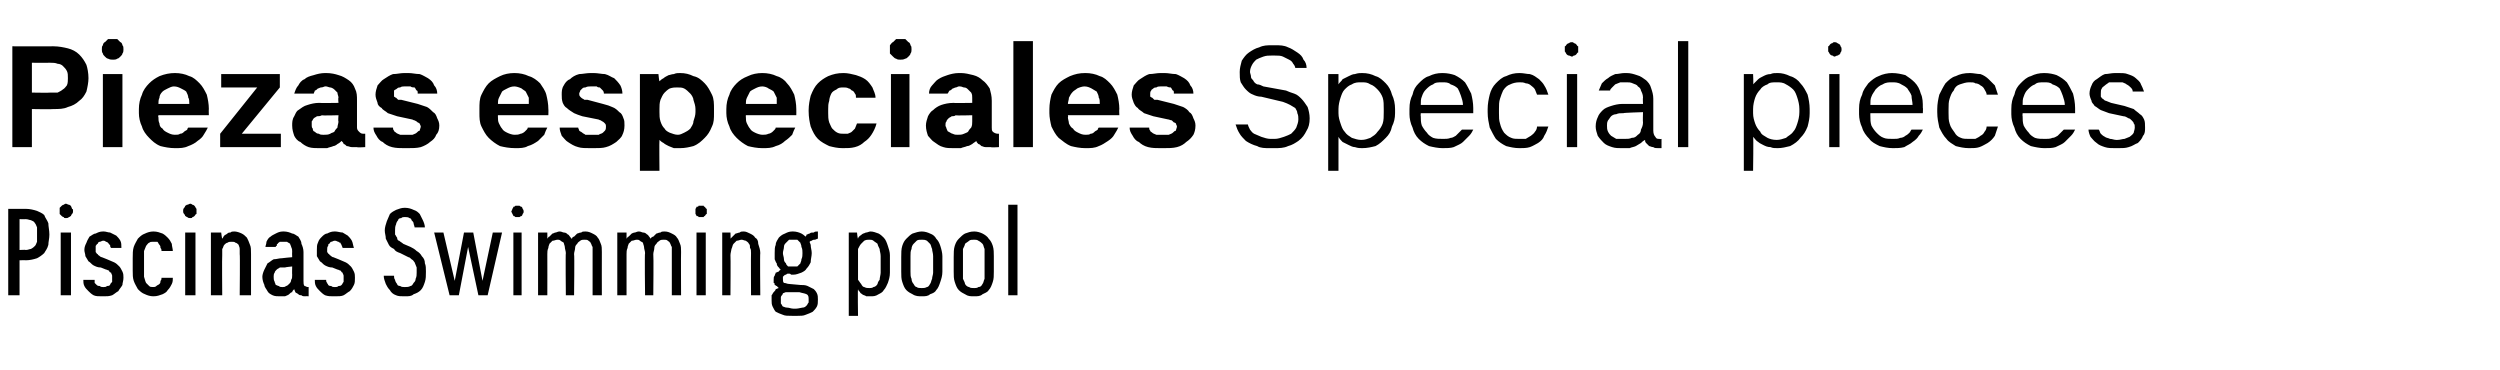 <?xml version="1.0" standalone="no"?>
<!DOCTYPE svg PUBLIC "-//W3C//DTD SVG 1.1//EN" "http://www.w3.org/Graphics/SVG/1.1/DTD/svg11.dtd">
<svg xmlns="http://www.w3.org/2000/svg" version="1.1" width="243px" height="36px" viewBox="0 -4 243 36" style="top:-4px">
  <desc>Piezas especiales Special pieces Piscinas Swimming pool</desc>
  <defs/>
  <g id="Polygon464464">
    <path d="M 0.8 24.7 L 1.9 24.7 L 1.9 21.3 C 1.9 21.3 2.53 21.28 2.5 21.3 C 2.9 21.3 3.3 21.2 3.6 21.1 C 3.8 21 4.1 20.8 4.3 20.6 C 4.4 20.4 4.6 20.2 4.7 19.8 C 4.7 19.5 4.8 19.2 4.8 18.8 C 4.8 18.4 4.7 18 4.7 17.7 C 4.6 17.4 4.4 17.2 4.3 16.9 C 4.1 16.7 3.8 16.6 3.6 16.5 C 3.3 16.4 2.9 16.3 2.5 16.3 C 2.53 16.31 0.8 16.3 0.8 16.3 L 0.8 24.7 Z M 1.9 20.3 L 1.9 17.3 C 1.9 17.3 2.5 17.32 2.5 17.3 C 2.7 17.3 2.9 17.4 3 17.4 C 3.2 17.5 3.3 17.5 3.4 17.7 C 3.5 17.8 3.5 17.9 3.6 18.1 C 3.6 18.3 3.6 18.5 3.6 18.8 C 3.6 19.1 3.6 19.3 3.6 19.5 C 3.5 19.7 3.5 19.8 3.4 19.9 C 3.3 20 3.2 20.1 3 20.2 C 2.9 20.2 2.7 20.3 2.5 20.3 C 2.5 20.26 1.9 20.3 1.9 20.3 Z M 5.9 24.7 L 6.9 24.7 L 6.9 18.6 L 5.9 18.6 L 5.9 24.7 Z M 6.4 17.2 C 6.5 17.2 6.6 17.2 6.7 17.1 C 6.8 17.1 6.8 17 6.9 17 C 6.9 16.9 7 16.8 7 16.8 C 7.1 16.7 7.1 16.6 7.1 16.5 C 7.1 16.4 7.1 16.3 7 16.3 C 7 16.2 6.9 16.1 6.9 16 C 6.8 16 6.8 15.9 6.7 15.9 C 6.6 15.9 6.5 15.8 6.4 15.8 C 6.3 15.8 6.2 15.9 6.2 15.9 C 6.1 15.9 6 16 6 16 C 5.9 16.1 5.8 16.2 5.8 16.2 C 5.8 16.3 5.8 16.4 5.8 16.5 C 5.8 16.6 5.8 16.7 5.8 16.8 C 5.8 16.8 5.9 16.9 6 17 C 6 17 6.1 17.1 6.2 17.1 C 6.2 17.2 6.3 17.2 6.4 17.2 Z M 9.9 24.8 C 9.9 24.8 10.1 24.8 10.1 24.8 C 10.4 24.8 10.6 24.8 10.9 24.7 C 11.1 24.6 11.3 24.4 11.5 24.3 C 11.6 24.1 11.8 23.9 11.9 23.7 C 11.9 23.5 12 23.3 12 23 C 12 22.8 12 22.6 11.9 22.4 C 11.8 22.2 11.7 22 11.6 21.9 C 11.4 21.7 11.3 21.6 11.1 21.5 C 10.9 21.4 10.6 21.3 10.4 21.2 C 10.4 21.2 9.9 21 9.9 21 C 9.8 21 9.7 20.9 9.7 20.9 C 9.6 20.8 9.5 20.8 9.5 20.7 C 9.4 20.7 9.4 20.6 9.3 20.5 C 9.3 20.4 9.3 20.4 9.3 20.3 C 9.3 20.1 9.3 20 9.3 19.9 C 9.4 19.8 9.4 19.7 9.5 19.7 C 9.5 19.6 9.6 19.5 9.7 19.5 C 9.8 19.5 9.9 19.4 10 19.4 C 10 19.4 10.1 19.4 10.1 19.4 C 10.2 19.4 10.3 19.5 10.3 19.5 C 10.4 19.5 10.5 19.6 10.5 19.6 C 10.6 19.7 10.6 19.8 10.7 19.8 C 10.7 19.9 10.7 20 10.8 20.1 C 10.8 20.1 11.8 20.1 11.8 20.1 C 11.8 19.8 11.8 19.6 11.7 19.4 C 11.6 19.2 11.4 19 11.3 18.9 C 11.1 18.8 10.9 18.7 10.7 18.6 C 10.5 18.6 10.3 18.5 10.1 18.5 C 10.1 18.5 10 18.5 10 18.5 C 9.7 18.5 9.5 18.6 9.3 18.7 C 9.1 18.7 8.9 18.9 8.7 19 C 8.6 19.2 8.5 19.3 8.4 19.6 C 8.3 19.8 8.2 20 8.2 20.3 C 8.2 20.5 8.3 20.7 8.3 20.9 C 8.4 21.1 8.5 21.2 8.6 21.4 C 8.8 21.5 8.9 21.7 9.1 21.8 C 9.3 21.9 9.5 22 9.8 22 C 9.8 22 10.3 22.2 10.3 22.2 C 10.4 22.2 10.5 22.3 10.6 22.3 C 10.6 22.4 10.7 22.5 10.8 22.5 C 10.8 22.6 10.9 22.7 10.9 22.8 C 10.9 22.9 10.9 22.9 10.9 23.1 C 10.9 23.2 10.9 23.3 10.9 23.4 C 10.8 23.5 10.7 23.6 10.7 23.7 C 10.6 23.8 10.5 23.8 10.4 23.8 C 10.3 23.9 10.2 23.9 10.1 23.9 C 10.1 23.9 10 23.9 10 23.9 C 9.9 23.9 9.8 23.9 9.7 23.8 C 9.6 23.8 9.5 23.8 9.4 23.7 C 9.3 23.6 9.3 23.6 9.2 23.5 C 9.2 23.4 9.2 23.3 9.2 23.2 C 9.2 23.2 8.1 23.2 8.1 23.2 C 8.1 23.4 8.1 23.6 8.2 23.8 C 8.3 24 8.4 24.1 8.6 24.3 C 8.7 24.4 8.9 24.6 9.1 24.7 C 9.3 24.8 9.6 24.8 9.9 24.8 Z M 14.9 24.8 C 15.3 24.8 15.5 24.7 15.8 24.6 C 16 24.5 16.2 24.4 16.3 24.2 C 16.5 24 16.6 23.8 16.7 23.6 C 16.8 23.4 16.8 23.2 16.8 23 C 16.8 23 15.7 23 15.7 23 C 15.7 23.1 15.7 23.2 15.6 23.3 C 15.6 23.4 15.6 23.5 15.5 23.6 C 15.4 23.7 15.3 23.7 15.2 23.8 C 15.1 23.9 15 23.9 14.9 23.9 C 14.7 23.9 14.6 23.9 14.5 23.8 C 14.4 23.7 14.3 23.6 14.2 23.5 C 14.1 23.3 14.1 23.2 14 22.9 C 14 22.7 14 22.5 14 22.2 C 14 22.2 14 21.2 14 21.2 C 14 20.9 14 20.7 14 20.4 C 14.1 20.2 14.1 20.1 14.2 19.9 C 14.3 19.8 14.4 19.6 14.5 19.6 C 14.6 19.5 14.7 19.5 14.9 19.5 C 15 19.5 15.2 19.5 15.3 19.5 C 15.4 19.6 15.4 19.7 15.5 19.8 C 15.6 19.9 15.6 20 15.6 20.1 C 15.7 20.2 15.7 20.3 15.7 20.4 C 15.7 20.4 16.8 20.4 16.8 20.4 C 16.8 20.2 16.7 19.9 16.7 19.7 C 16.6 19.5 16.5 19.3 16.3 19.1 C 16.2 19 16 18.8 15.8 18.7 C 15.5 18.6 15.3 18.5 14.9 18.5 C 14.6 18.5 14.3 18.6 14.1 18.7 C 13.8 18.8 13.6 19 13.4 19.2 C 13.3 19.4 13.1 19.7 13 20 C 12.9 20.3 12.9 20.7 12.9 21.1 C 12.9 21.1 12.9 22.3 12.9 22.3 C 12.9 22.7 12.9 23 13 23.3 C 13.1 23.6 13.3 23.9 13.4 24.1 C 13.6 24.3 13.8 24.5 14.1 24.6 C 14.3 24.7 14.6 24.8 14.9 24.8 Z M 18 24.7 L 19 24.7 L 19 18.6 L 18 18.6 L 18 24.7 Z M 18.5 17.2 C 18.6 17.2 18.7 17.2 18.7 17.1 C 18.8 17.1 18.9 17 18.9 17 C 19 16.9 19 16.8 19.1 16.8 C 19.1 16.7 19.1 16.6 19.1 16.5 C 19.1 16.4 19.1 16.3 19.1 16.3 C 19 16.2 19 16.1 18.9 16 C 18.9 16 18.8 15.9 18.7 15.9 C 18.7 15.9 18.6 15.8 18.5 15.8 C 18.4 15.8 18.3 15.9 18.2 15.9 C 18.1 15.9 18.1 16 18 16 C 18 16.1 17.9 16.2 17.9 16.2 C 17.8 16.3 17.8 16.4 17.8 16.5 C 17.8 16.6 17.8 16.7 17.9 16.8 C 17.9 16.8 18 16.9 18 17 C 18.1 17 18.1 17.1 18.2 17.1 C 18.3 17.2 18.4 17.2 18.5 17.2 Z M 20.5 24.7 L 21.6 24.7 C 21.6 24.7 21.57 20.84 21.6 20.8 C 21.6 20.6 21.6 20.4 21.6 20.2 C 21.7 20.1 21.7 19.9 21.8 19.8 C 21.9 19.7 22 19.6 22.1 19.6 C 22.2 19.5 22.4 19.5 22.5 19.5 C 22.7 19.5 22.8 19.5 22.9 19.6 C 23 19.6 23.1 19.7 23.2 19.8 C 23.2 19.9 23.3 20 23.3 20.2 C 23.3 20.3 23.3 20.5 23.3 20.7 C 23.34 20.65 23.3 24.7 23.3 24.7 L 24.4 24.7 C 24.4 24.7 24.4 20.65 24.4 20.7 C 24.4 20.3 24.4 20 24.3 19.8 C 24.2 19.5 24.1 19.3 24 19.1 C 23.8 18.9 23.7 18.8 23.5 18.7 C 23.3 18.6 23 18.5 22.8 18.5 C 22.6 18.5 22.5 18.5 22.4 18.6 C 22.3 18.6 22.2 18.6 22.1 18.7 C 22 18.8 21.9 18.8 21.8 18.9 C 21.7 19 21.7 19.1 21.6 19.2 C 21.57 19.18 21.5 18.6 21.5 18.6 L 20.5 18.6 L 20.5 24.7 Z M 30 24.8 L 30 23.9 C 30 23.9 29.91 23.89 29.9 23.9 C 29.8 23.9 29.7 23.8 29.6 23.8 C 29.5 23.7 29.5 23.5 29.5 23.3 C 29.5 23.3 29.5 20.5 29.5 20.5 C 29.5 20.2 29.4 19.9 29.3 19.7 C 29.3 19.4 29.1 19.2 29 19 C 28.8 18.9 28.6 18.7 28.4 18.7 C 28.2 18.6 27.9 18.5 27.6 18.5 C 27.6 18.5 27.5 18.5 27.5 18.5 C 27.2 18.5 27 18.6 26.8 18.7 C 26.6 18.8 26.4 18.9 26.3 19 C 26.1 19.1 26 19.3 25.9 19.5 C 25.9 19.7 25.8 19.9 25.8 20 C 25.8 20 26.8 20 26.8 20 C 26.8 20 26.8 19.9 26.9 19.9 C 26.9 19.8 26.9 19.7 27 19.7 C 27 19.6 27.1 19.6 27.2 19.5 C 27.3 19.5 27.4 19.5 27.5 19.5 C 27.5 19.5 27.6 19.5 27.6 19.5 C 27.7 19.5 27.8 19.5 27.9 19.5 C 28 19.6 28.1 19.6 28.2 19.7 C 28.2 19.8 28.3 19.9 28.3 20 C 28.4 20.2 28.4 20.3 28.4 20.5 C 28.38 20.49 28.4 21 28.4 21 C 28.4 21 27.45 21.08 27.4 21.1 C 27.1 21.1 26.9 21.2 26.6 21.2 C 26.4 21.3 26.2 21.5 26 21.6 C 25.9 21.8 25.8 22 25.7 22.2 C 25.6 22.4 25.5 22.7 25.5 22.9 C 25.5 23.2 25.6 23.5 25.7 23.7 C 25.7 23.9 25.9 24.1 26 24.3 C 26.1 24.5 26.3 24.6 26.5 24.7 C 26.7 24.8 27 24.8 27.2 24.8 C 27.2 24.8 27.3 24.8 27.3 24.8 C 27.5 24.8 27.6 24.8 27.7 24.8 C 27.9 24.7 28 24.7 28.1 24.6 C 28.2 24.5 28.3 24.4 28.4 24.4 C 28.4 24.3 28.5 24.2 28.6 24.1 C 28.6 24.2 28.7 24.3 28.7 24.4 C 28.8 24.5 28.9 24.5 29 24.6 C 29.1 24.7 29.2 24.7 29.3 24.7 C 29.4 24.8 29.5 24.8 29.7 24.8 C 29.68 24.77 30 24.8 30 24.8 Z M 28.4 21.9 C 28.4 21.9 28.38 22.71 28.4 22.7 C 28.4 22.9 28.4 23.1 28.3 23.2 C 28.3 23.4 28.2 23.5 28.1 23.6 C 28 23.7 27.9 23.8 27.8 23.8 C 27.7 23.9 27.6 23.9 27.5 23.9 C 27.5 23.9 27.4 23.9 27.4 23.9 C 27.3 23.9 27.2 23.9 27.1 23.8 C 27 23.8 26.9 23.7 26.8 23.7 C 26.8 23.6 26.7 23.5 26.7 23.4 C 26.6 23.2 26.6 23.1 26.6 22.9 C 26.6 22.8 26.6 22.6 26.7 22.5 C 26.7 22.4 26.8 22.3 26.9 22.2 C 27 22.1 27.1 22.1 27.2 22 C 27.4 22 27.5 22 27.7 22 C 27.7 21.97 28.4 21.9 28.4 21.9 Z M 32.4 24.8 C 32.4 24.8 32.6 24.8 32.6 24.8 C 32.9 24.8 33.2 24.8 33.4 24.7 C 33.6 24.6 33.8 24.4 34 24.3 C 34.2 24.1 34.3 23.9 34.4 23.7 C 34.5 23.5 34.5 23.3 34.5 23 C 34.5 22.8 34.5 22.6 34.4 22.4 C 34.3 22.2 34.2 22 34.1 21.9 C 33.9 21.7 33.8 21.6 33.6 21.5 C 33.4 21.4 33.1 21.3 32.9 21.2 C 32.9 21.2 32.4 21 32.4 21 C 32.3 21 32.2 20.9 32.2 20.9 C 32.1 20.8 32 20.8 32 20.7 C 31.9 20.7 31.9 20.6 31.8 20.5 C 31.8 20.4 31.8 20.4 31.8 20.3 C 31.8 20.1 31.8 20 31.9 19.9 C 31.9 19.8 31.9 19.7 32 19.7 C 32.1 19.6 32.1 19.5 32.2 19.5 C 32.3 19.5 32.4 19.4 32.5 19.4 C 32.5 19.4 32.6 19.4 32.6 19.4 C 32.7 19.4 32.8 19.5 32.9 19.5 C 32.9 19.5 33 19.6 33.1 19.6 C 33.1 19.7 33.2 19.8 33.2 19.8 C 33.2 19.9 33.3 20 33.3 20.1 C 33.3 20.1 34.4 20.1 34.4 20.1 C 34.3 19.8 34.3 19.6 34.2 19.4 C 34.1 19.2 33.9 19 33.8 18.9 C 33.6 18.8 33.5 18.7 33.3 18.6 C 33.1 18.6 32.8 18.5 32.6 18.5 C 32.6 18.5 32.5 18.5 32.5 18.5 C 32.2 18.5 32 18.6 31.8 18.7 C 31.6 18.7 31.4 18.9 31.3 19 C 31.1 19.2 31 19.3 30.9 19.6 C 30.8 19.8 30.8 20 30.8 20.3 C 30.8 20.5 30.8 20.7 30.8 20.9 C 30.9 21.1 31 21.2 31.1 21.4 C 31.3 21.5 31.4 21.7 31.6 21.8 C 31.8 21.9 32 22 32.3 22 C 32.3 22 32.8 22.2 32.8 22.2 C 32.9 22.2 33 22.3 33.1 22.3 C 33.2 22.4 33.2 22.5 33.3 22.5 C 33.3 22.6 33.4 22.7 33.4 22.8 C 33.4 22.9 33.4 22.9 33.4 23.1 C 33.4 23.2 33.4 23.3 33.4 23.4 C 33.3 23.5 33.3 23.6 33.2 23.7 C 33.1 23.8 33 23.8 32.9 23.8 C 32.8 23.9 32.7 23.9 32.6 23.9 C 32.6 23.9 32.5 23.9 32.5 23.9 C 32.4 23.9 32.3 23.9 32.2 23.8 C 32.1 23.8 32 23.8 31.9 23.7 C 31.9 23.6 31.8 23.6 31.8 23.5 C 31.7 23.4 31.7 23.3 31.7 23.2 C 31.7 23.2 30.6 23.2 30.6 23.2 C 30.6 23.4 30.6 23.6 30.7 23.8 C 30.8 24 30.9 24.1 31.1 24.3 C 31.2 24.4 31.4 24.6 31.6 24.7 C 31.9 24.8 32.1 24.8 32.4 24.8 Z M 39.3 24.8 C 39.3 24.8 39.4 24.8 39.4 24.8 C 39.7 24.8 40 24.8 40.2 24.6 C 40.5 24.5 40.7 24.4 40.9 24.2 C 41.1 24 41.2 23.7 41.3 23.4 C 41.4 23.1 41.4 22.8 41.4 22.4 C 41.4 22.1 41.4 21.8 41.3 21.6 C 41.3 21.3 41.2 21.1 41 20.9 C 40.9 20.7 40.7 20.5 40.5 20.4 C 40.3 20.2 40.1 20.1 39.9 20 C 39.9 20 39.2 19.7 39.2 19.7 C 39.1 19.6 38.9 19.5 38.8 19.4 C 38.7 19.4 38.6 19.3 38.6 19.1 C 38.5 19 38.5 18.9 38.4 18.8 C 38.4 18.7 38.4 18.5 38.4 18.4 C 38.4 18.2 38.4 18 38.5 17.8 C 38.5 17.7 38.6 17.5 38.7 17.4 C 38.7 17.3 38.8 17.2 39 17.2 C 39.1 17.1 39.2 17.1 39.3 17.1 C 39.3 17.1 39.4 17.1 39.4 17.1 C 39.5 17.1 39.7 17.1 39.8 17.2 C 39.9 17.2 40 17.3 40 17.4 C 40.1 17.5 40.2 17.6 40.2 17.7 C 40.2 17.8 40.3 18 40.3 18.1 C 40.3 18.1 41.3 18.1 41.3 18.1 C 41.3 17.9 41.2 17.6 41.1 17.4 C 41 17.2 40.9 17 40.8 16.8 C 40.6 16.6 40.5 16.5 40.2 16.4 C 40 16.3 39.7 16.2 39.4 16.2 C 39.4 16.2 39.3 16.2 39.3 16.2 C 39 16.2 38.8 16.3 38.5 16.4 C 38.3 16.5 38.1 16.6 37.9 16.8 C 37.8 17 37.7 17.3 37.6 17.5 C 37.5 17.8 37.4 18.1 37.4 18.4 C 37.4 18.7 37.5 18.9 37.5 19.2 C 37.6 19.4 37.7 19.6 37.8 19.8 C 37.9 20 38.1 20.1 38.3 20.2 C 38.4 20.4 38.6 20.5 38.9 20.6 C 38.9 20.6 39.7 21 39.7 21 C 39.8 21 39.9 21.1 40 21.2 C 40.2 21.3 40.2 21.4 40.3 21.5 C 40.4 21.7 40.4 21.8 40.5 22 C 40.5 22.1 40.5 22.3 40.5 22.5 C 40.5 22.7 40.5 22.9 40.4 23.1 C 40.4 23.3 40.3 23.4 40.2 23.5 C 40.1 23.7 40 23.8 39.9 23.8 C 39.7 23.9 39.6 23.9 39.4 23.9 C 39.4 23.9 39.3 23.9 39.3 23.9 C 39.2 23.9 39 23.9 38.9 23.8 C 38.7 23.8 38.6 23.7 38.6 23.6 C 38.5 23.5 38.4 23.3 38.4 23.2 C 38.3 23.1 38.3 22.9 38.3 22.8 C 38.3 22.8 37.3 22.8 37.3 22.8 C 37.3 23.1 37.4 23.3 37.5 23.6 C 37.6 23.8 37.7 24 37.9 24.2 C 38 24.4 38.2 24.6 38.5 24.7 C 38.7 24.8 39 24.8 39.3 24.8 Z M 43.7 24.7 L 44.6 24.7 L 45.5 20 L 46.5 24.7 L 47.4 24.7 L 48.8 18.6 L 47.9 18.6 L 46.9 23.3 L 46 18.6 L 45.1 18.6 L 44.2 23.3 L 43.1 18.6 L 42.2 18.6 L 43.7 24.7 Z M 49.9 24.7 L 50.7 24.7 L 50.7 18.6 L 49.9 18.6 L 49.9 24.7 Z M 50.3 17.1 C 50.4 17.1 50.5 17.1 50.5 17.1 C 50.6 17 50.7 17 50.7 17 C 50.8 16.9 50.8 16.8 50.8 16.8 C 50.9 16.7 50.9 16.6 50.9 16.6 C 50.9 16.5 50.9 16.4 50.8 16.3 C 50.8 16.3 50.8 16.2 50.7 16.1 C 50.7 16.1 50.6 16.1 50.5 16 C 50.5 16 50.4 16 50.3 16 C 50.2 16 50.2 16 50.1 16 C 50 16.1 50 16.1 49.9 16.1 C 49.9 16.2 49.8 16.3 49.8 16.3 C 49.8 16.4 49.7 16.5 49.7 16.6 C 49.7 16.6 49.8 16.7 49.8 16.8 C 49.8 16.8 49.9 16.9 49.9 17 C 50 17 50 17 50.1 17.1 C 50.2 17.1 50.2 17.1 50.3 17.1 Z M 52.3 24.7 L 53.2 24.7 C 53.2 24.7 53.21 20.73 53.2 20.7 C 53.2 20.5 53.2 20.3 53.3 20.1 C 53.3 19.9 53.4 19.8 53.4 19.7 C 53.5 19.6 53.6 19.5 53.7 19.4 C 53.9 19.4 54 19.3 54.2 19.3 C 54.3 19.3 54.4 19.3 54.5 19.4 C 54.6 19.5 54.7 19.5 54.8 19.6 C 54.8 19.7 54.9 19.9 54.9 20 C 54.9 20.2 55 20.4 55 20.6 C 54.96 20.57 55 24.7 55 24.7 L 55.8 24.7 C 55.8 24.7 55.85 20.73 55.8 20.7 C 55.8 20.5 55.9 20.3 55.9 20.1 C 55.9 19.9 56 19.8 56.1 19.7 C 56.2 19.5 56.3 19.5 56.4 19.4 C 56.5 19.3 56.7 19.3 56.8 19.3 C 57 19.3 57.1 19.3 57.2 19.4 C 57.3 19.5 57.4 19.5 57.4 19.6 C 57.5 19.7 57.5 19.9 57.6 20 C 57.6 20.2 57.6 20.4 57.6 20.6 C 57.6 20.57 57.6 24.7 57.6 24.7 L 58.5 24.7 C 58.5 24.7 58.49 20.54 58.5 20.5 C 58.5 20.2 58.5 19.9 58.4 19.7 C 58.3 19.4 58.2 19.2 58.1 19.1 C 58 18.9 57.8 18.8 57.6 18.7 C 57.4 18.6 57.2 18.5 56.9 18.5 C 56.7 18.5 56.6 18.5 56.5 18.6 C 56.3 18.6 56.2 18.7 56.1 18.7 C 56 18.8 55.9 18.9 55.8 19 C 55.7 19 55.6 19.1 55.6 19.2 C 55.5 19.2 55.5 19.1 55.4 19 C 55.3 18.9 55.3 18.8 55.2 18.8 C 55.1 18.7 55 18.6 54.8 18.6 C 54.7 18.6 54.6 18.5 54.4 18.5 C 54.2 18.5 54.1 18.6 54 18.6 C 53.9 18.6 53.8 18.7 53.7 18.7 C 53.6 18.8 53.5 18.9 53.4 19 C 53.3 19 53.3 19.1 53.2 19.2 C 53.21 19.23 53.2 18.6 53.2 18.6 L 52.3 18.6 L 52.3 24.7 Z M 60 24.7 L 60.9 24.7 C 60.9 24.7 60.9 20.73 60.9 20.7 C 60.9 20.5 60.9 20.3 61 20.1 C 61 19.9 61.1 19.8 61.1 19.7 C 61.2 19.6 61.3 19.5 61.4 19.4 C 61.6 19.4 61.7 19.3 61.9 19.3 C 62 19.3 62.1 19.3 62.2 19.4 C 62.3 19.5 62.4 19.5 62.5 19.6 C 62.5 19.7 62.6 19.9 62.6 20 C 62.6 20.2 62.7 20.4 62.7 20.6 C 62.65 20.57 62.7 24.7 62.7 24.7 L 63.5 24.7 C 63.5 24.7 63.54 20.73 63.5 20.7 C 63.5 20.5 63.6 20.3 63.6 20.1 C 63.6 19.9 63.7 19.8 63.8 19.7 C 63.9 19.5 64 19.5 64.1 19.4 C 64.2 19.3 64.4 19.3 64.5 19.3 C 64.7 19.3 64.8 19.3 64.9 19.4 C 65 19.5 65.1 19.5 65.1 19.6 C 65.2 19.7 65.2 19.9 65.3 20 C 65.3 20.2 65.3 20.4 65.3 20.6 C 65.3 20.57 65.3 24.7 65.3 24.7 L 66.2 24.7 C 66.2 24.7 66.18 20.54 66.2 20.5 C 66.2 20.2 66.2 19.9 66.1 19.7 C 66 19.4 65.9 19.2 65.8 19.1 C 65.7 18.9 65.5 18.8 65.3 18.7 C 65.1 18.6 64.9 18.5 64.6 18.5 C 64.4 18.5 64.3 18.5 64.2 18.6 C 64 18.6 63.9 18.7 63.8 18.7 C 63.7 18.8 63.6 18.9 63.5 19 C 63.4 19 63.3 19.1 63.2 19.2 C 63.2 19.2 63.2 19.1 63.1 19 C 63 18.9 63 18.8 62.9 18.8 C 62.8 18.7 62.7 18.6 62.5 18.6 C 62.4 18.6 62.3 18.5 62.1 18.5 C 61.9 18.5 61.8 18.6 61.7 18.6 C 61.6 18.6 61.4 18.7 61.4 18.7 C 61.3 18.8 61.2 18.9 61.1 19 C 61 19 61 19.1 60.9 19.2 C 60.9 19.23 60.9 18.6 60.9 18.6 L 60 18.6 L 60 24.7 Z M 67.7 24.7 L 68.6 24.7 L 68.6 18.6 L 67.7 18.6 L 67.7 24.7 Z M 68.2 17.1 C 68.2 17.1 68.3 17.1 68.4 17.1 C 68.4 17 68.5 17 68.5 17 C 68.6 16.9 68.6 16.8 68.7 16.8 C 68.7 16.7 68.7 16.6 68.7 16.6 C 68.7 16.5 68.7 16.4 68.7 16.3 C 68.6 16.3 68.6 16.2 68.5 16.1 C 68.5 16.1 68.4 16.1 68.4 16 C 68.3 16 68.2 16 68.2 16 C 68.1 16 68 16 67.9 16 C 67.9 16.1 67.8 16.1 67.7 16.1 C 67.7 16.2 67.6 16.3 67.6 16.3 C 67.6 16.4 67.6 16.5 67.6 16.6 C 67.6 16.6 67.6 16.7 67.6 16.8 C 67.6 16.8 67.7 16.9 67.7 17 C 67.8 17 67.9 17 67.9 17.1 C 68 17.1 68.1 17.1 68.2 17.1 Z M 70.2 24.7 L 71 24.7 C 71 24.7 71.03 20.81 71 20.8 C 71 20.6 71.1 20.3 71.1 20.2 C 71.2 20 71.2 19.8 71.3 19.7 C 71.4 19.6 71.5 19.5 71.6 19.4 C 71.8 19.4 71.9 19.3 72.1 19.3 C 72.2 19.3 72.4 19.4 72.5 19.4 C 72.6 19.5 72.7 19.5 72.8 19.7 C 72.9 19.8 72.9 19.9 72.9 20.1 C 73 20.2 73 20.4 73 20.6 C 72.98 20.59 73 24.7 73 24.7 L 73.9 24.7 C 73.9 24.7 73.86 20.59 73.9 20.6 C 73.9 20.3 73.8 20 73.7 19.7 C 73.7 19.4 73.6 19.2 73.4 19.1 C 73.3 18.9 73.1 18.8 72.9 18.7 C 72.7 18.6 72.5 18.5 72.3 18.5 C 72.1 18.5 72 18.5 71.9 18.6 C 71.8 18.6 71.6 18.7 71.5 18.7 C 71.4 18.8 71.3 18.9 71.3 18.9 C 71.2 19 71.1 19.1 71 19.2 C 71.03 19.23 71 18.6 71 18.6 L 70.2 18.6 L 70.2 24.7 Z M 77.1 18.5 C 77.1 18.5 77 18.5 77 18.5 C 76.7 18.5 76.5 18.6 76.3 18.7 C 76 18.8 75.8 19 75.7 19.1 C 75.6 19.3 75.4 19.5 75.4 19.8 C 75.3 20 75.3 20.3 75.3 20.6 C 75.3 20.8 75.3 21 75.3 21.2 C 75.4 21.4 75.4 21.5 75.5 21.6 C 75.5 21.8 75.6 21.9 75.7 22 C 75.8 22.1 75.8 22.2 75.9 22.2 C 75.8 22.3 75.7 22.3 75.7 22.4 C 75.6 22.4 75.5 22.5 75.4 22.5 C 75.4 22.6 75.3 22.7 75.3 22.8 C 75.2 22.9 75.2 23 75.2 23.2 C 75.2 23.3 75.2 23.4 75.2 23.5 C 75.3 23.5 75.3 23.6 75.3 23.7 C 75.4 23.7 75.4 23.8 75.5 23.8 C 75.6 23.9 75.6 23.9 75.7 24 C 75.6 24 75.5 24.1 75.4 24.1 C 75.4 24.2 75.3 24.3 75.2 24.4 C 75.1 24.5 75.1 24.6 75 24.7 C 75 24.9 75 25 75 25.2 C 75 25.4 75 25.6 75.1 25.8 C 75.2 26 75.3 26.2 75.4 26.3 C 75.6 26.4 75.8 26.5 76.1 26.6 C 76.3 26.7 76.6 26.7 77 26.7 C 77 26.7 77.5 26.7 77.5 26.7 C 77.8 26.7 78.1 26.7 78.3 26.6 C 78.6 26.5 78.8 26.4 79 26.3 C 79.1 26.2 79.3 26 79.4 25.8 C 79.5 25.6 79.5 25.4 79.5 25.1 C 79.5 24.9 79.5 24.7 79.4 24.5 C 79.3 24.3 79.2 24.2 79.1 24.1 C 78.9 24 78.7 23.9 78.5 23.8 C 78.3 23.7 78 23.7 77.8 23.7 C 77.8 23.7 76.7 23.6 76.7 23.6 C 76.5 23.6 76.4 23.5 76.2 23.5 C 76.1 23.4 76.1 23.3 76.1 23.1 C 76.1 23 76.1 23 76.1 22.9 C 76.1 22.9 76.2 22.8 76.2 22.8 C 76.3 22.7 76.3 22.7 76.4 22.7 C 76.5 22.6 76.5 22.6 76.6 22.6 C 76.7 22.6 76.7 22.6 76.7 22.6 C 76.8 22.6 76.8 22.6 76.9 22.7 C 76.9 22.7 76.9 22.7 77 22.7 C 77 22.7 77.1 22.7 77.1 22.7 C 77.4 22.7 77.6 22.6 77.9 22.5 C 78.1 22.4 78.3 22.3 78.4 22.1 C 78.6 21.9 78.7 21.7 78.8 21.5 C 78.8 21.2 78.9 20.9 78.9 20.6 C 78.9 20.3 78.8 20.1 78.8 19.8 C 78.7 19.5 78.6 19.3 78.4 19.1 C 78.3 19 78.1 18.8 77.9 18.7 C 77.7 18.6 77.4 18.5 77.1 18.5 Z M 77.1 21.9 C 77.1 21.9 77 21.9 77 21.9 C 76.9 21.9 76.8 21.9 76.6 21.9 C 76.5 21.8 76.4 21.7 76.4 21.6 C 76.3 21.5 76.2 21.4 76.2 21.2 C 76.2 21 76.1 20.8 76.1 20.6 C 76.1 20.4 76.2 20.2 76.2 20 C 76.2 19.8 76.3 19.7 76.4 19.6 C 76.5 19.5 76.6 19.4 76.7 19.3 C 76.8 19.3 76.9 19.3 77 19.3 C 77 19.3 77.1 19.3 77.1 19.3 C 77.2 19.3 77.4 19.3 77.5 19.3 C 77.6 19.4 77.7 19.5 77.8 19.6 C 77.8 19.7 77.9 19.8 77.9 20 C 78 20.2 78 20.4 78 20.6 C 78 20.8 78 21 77.9 21.2 C 77.9 21.4 77.8 21.5 77.8 21.6 C 77.7 21.7 77.6 21.8 77.5 21.9 C 77.4 21.9 77.3 21.9 77.1 21.9 Z M 77.4 26 C 77.4 26 77.1 26 77.1 26 C 76.9 26 76.7 25.9 76.5 25.9 C 76.3 25.9 76.2 25.8 76.1 25.8 C 76 25.7 76 25.6 75.9 25.5 C 75.9 25.4 75.9 25.3 75.9 25.2 C 75.9 25.1 75.9 25 75.9 24.9 C 75.9 24.9 75.9 24.8 76 24.7 C 76 24.7 76.1 24.6 76.1 24.5 C 76.2 24.5 76.3 24.4 76.4 24.4 C 76.4 24.4 77.7 24.4 77.7 24.4 C 78 24.5 78.2 24.5 78.4 24.6 C 78.6 24.7 78.6 24.9 78.6 25.1 C 78.6 25.2 78.6 25.3 78.6 25.4 C 78.5 25.5 78.5 25.6 78.4 25.7 C 78.3 25.8 78.2 25.9 78 25.9 C 77.9 25.9 77.6 26 77.4 26 Z M 78.2 19.1 C 78.2 19.1 78.6 19.6 78.6 19.6 C 78.7 19.6 78.7 19.5 78.7 19.5 C 78.8 19.4 78.8 19.4 78.9 19.4 C 79 19.3 79.1 19.3 79.2 19.3 C 79.3 19.3 79.4 19.2 79.5 19.2 C 79.5 19.2 79.5 18.5 79.5 18.5 C 79.3 18.5 79.2 18.5 79.1 18.6 C 78.9 18.6 78.8 18.6 78.7 18.7 C 78.6 18.7 78.5 18.8 78.4 18.8 C 78.4 18.9 78.3 19 78.2 19.1 Z M 82.5 26.7 L 83.4 26.7 C 83.4 26.7 83.36 24.13 83.4 24.1 C 83.4 24.2 83.5 24.3 83.6 24.4 C 83.6 24.5 83.7 24.5 83.8 24.6 C 83.9 24.7 84.1 24.7 84.2 24.8 C 84.3 24.8 84.5 24.8 84.6 24.8 C 84.9 24.8 85.1 24.8 85.4 24.6 C 85.6 24.5 85.8 24.4 85.9 24.2 C 86.1 24 86.2 23.7 86.3 23.5 C 86.4 23.2 86.5 22.9 86.5 22.5 C 86.5 22.5 86.5 20.8 86.5 20.8 C 86.5 20.5 86.4 20.2 86.3 19.9 C 86.2 19.6 86.1 19.3 85.9 19.1 C 85.8 19 85.6 18.8 85.4 18.7 C 85.1 18.6 84.9 18.5 84.6 18.5 C 84.5 18.5 84.3 18.6 84.2 18.6 C 84.1 18.6 84 18.7 83.9 18.7 C 83.7 18.8 83.7 18.9 83.6 18.9 C 83.5 19 83.4 19.1 83.4 19.2 C 83.36 19.21 83.3 18.6 83.3 18.6 L 82.5 18.6 L 82.5 26.7 Z M 84.5 24 C 84.3 24 84.2 24 84 23.9 C 83.9 23.9 83.8 23.8 83.7 23.6 C 83.6 23.5 83.5 23.3 83.4 23.2 C 83.4 23 83.4 22.7 83.4 22.5 C 83.4 22.5 83.4 20.9 83.4 20.9 C 83.4 20.6 83.4 20.4 83.4 20.2 C 83.5 20 83.6 19.8 83.7 19.7 C 83.8 19.6 83.9 19.5 84 19.4 C 84.2 19.3 84.3 19.3 84.5 19.3 C 84.6 19.3 84.8 19.3 84.9 19.4 C 85 19.5 85.2 19.6 85.3 19.7 C 85.3 19.8 85.4 20 85.5 20.2 C 85.5 20.4 85.6 20.6 85.6 20.9 C 85.6 20.9 85.6 22.5 85.6 22.5 C 85.6 22.7 85.5 23 85.5 23.2 C 85.4 23.3 85.3 23.5 85.3 23.6 C 85.2 23.8 85 23.9 84.9 23.9 C 84.8 24 84.6 24 84.5 24 Z M 89.6 24.8 C 89.9 24.8 90.2 24.8 90.4 24.6 C 90.7 24.5 90.9 24.4 91 24.2 C 91.2 24 91.3 23.7 91.4 23.4 C 91.5 23.1 91.6 22.8 91.6 22.4 C 91.6 22.4 91.6 20.9 91.6 20.9 C 91.6 20.6 91.5 20.2 91.4 19.9 C 91.3 19.6 91.2 19.4 91 19.2 C 90.9 19 90.7 18.8 90.4 18.7 C 90.2 18.6 89.9 18.5 89.6 18.5 C 89.3 18.5 89 18.6 88.7 18.7 C 88.5 18.8 88.3 19 88.1 19.2 C 87.9 19.4 87.8 19.6 87.7 19.9 C 87.6 20.2 87.6 20.6 87.6 21 C 87.6 21 87.6 22.4 87.6 22.4 C 87.6 22.8 87.6 23.1 87.7 23.4 C 87.8 23.7 87.9 24 88.1 24.2 C 88.3 24.4 88.5 24.5 88.7 24.6 C 89 24.8 89.3 24.8 89.6 24.8 Z M 89.6 24 C 89.4 24 89.2 24 89.1 23.9 C 89 23.9 88.9 23.8 88.8 23.6 C 88.7 23.5 88.6 23.3 88.6 23.1 C 88.5 22.9 88.5 22.7 88.5 22.4 C 88.5 22.4 88.5 20.9 88.5 20.9 C 88.5 20.6 88.5 20.4 88.6 20.2 C 88.6 20 88.7 19.8 88.8 19.7 C 88.9 19.6 89 19.5 89.1 19.4 C 89.2 19.3 89.4 19.3 89.6 19.3 C 89.8 19.3 89.9 19.3 90.1 19.4 C 90.2 19.5 90.3 19.6 90.4 19.7 C 90.5 19.8 90.5 20 90.6 20.2 C 90.6 20.4 90.7 20.6 90.7 20.9 C 90.7 20.9 90.7 22.5 90.7 22.5 C 90.7 22.7 90.6 22.9 90.6 23.1 C 90.5 23.3 90.5 23.5 90.4 23.6 C 90.3 23.8 90.2 23.9 90.1 23.9 C 89.9 24 89.8 24 89.6 24 Z M 94.7 24.8 C 95 24.8 95.3 24.8 95.5 24.6 C 95.7 24.5 96 24.4 96.1 24.2 C 96.3 24 96.4 23.7 96.5 23.4 C 96.6 23.1 96.6 22.8 96.6 22.4 C 96.6 22.4 96.6 20.9 96.6 20.9 C 96.6 20.6 96.6 20.2 96.5 19.9 C 96.4 19.6 96.3 19.4 96.1 19.2 C 96 19 95.7 18.8 95.5 18.7 C 95.3 18.6 95 18.5 94.7 18.5 C 94.3 18.5 94.1 18.6 93.8 18.7 C 93.6 18.8 93.4 19 93.2 19.2 C 93 19.4 92.9 19.6 92.8 19.9 C 92.7 20.2 92.7 20.6 92.7 21 C 92.7 21 92.7 22.4 92.7 22.4 C 92.7 22.8 92.7 23.1 92.8 23.4 C 92.9 23.7 93 24 93.2 24.2 C 93.4 24.4 93.6 24.5 93.8 24.6 C 94.1 24.8 94.3 24.8 94.7 24.8 Z M 94.7 24 C 94.5 24 94.3 24 94.2 23.9 C 94.1 23.9 93.9 23.8 93.8 23.6 C 93.8 23.5 93.7 23.3 93.6 23.1 C 93.6 22.9 93.6 22.7 93.6 22.4 C 93.6 22.4 93.6 20.9 93.6 20.9 C 93.6 20.6 93.6 20.4 93.6 20.2 C 93.7 20 93.8 19.8 93.8 19.7 C 93.9 19.6 94.1 19.5 94.2 19.4 C 94.3 19.3 94.5 19.3 94.7 19.3 C 94.8 19.3 95 19.3 95.1 19.4 C 95.3 19.5 95.4 19.6 95.5 19.7 C 95.6 19.8 95.6 20 95.7 20.2 C 95.7 20.4 95.7 20.6 95.7 20.9 C 95.7 20.9 95.7 22.5 95.7 22.5 C 95.7 22.7 95.7 22.9 95.7 23.1 C 95.6 23.3 95.6 23.5 95.5 23.6 C 95.4 23.8 95.3 23.9 95.1 23.9 C 95 24 94.8 24 94.7 24 Z M 98 24.7 L 98.9 24.7 L 98.9 15.9 L 98 15.9 L 98 24.7 Z " stroke="none" fill="#000"/>
  </g>
  <g id="Polygon464463">
    <path d="M 1.2 10.3 L 3.1 10.3 L 3.1 6.6 C 3.1 6.6 5.15 6.64 5.2 6.6 C 5.7 6.6 6.2 6.6 6.6 6.4 C 7 6.3 7.4 6.1 7.7 5.8 C 8 5.6 8.2 5.3 8.4 4.9 C 8.5 4.5 8.6 4 8.6 3.6 C 8.6 3.1 8.5 2.6 8.4 2.3 C 8.2 1.9 8 1.6 7.7 1.3 C 7.4 1 7 0.8 6.6 0.7 C 6.2 0.6 5.7 0.5 5.2 0.5 C 5.15 0.51 1.2 0.5 1.2 0.5 L 1.2 10.3 Z M 3.1 5 L 3.1 2.1 C 3.1 2.1 4.89 2.11 4.9 2.1 C 5.1 2.1 5.4 2.1 5.6 2.2 C 5.8 2.2 6 2.3 6.1 2.4 C 6.3 2.6 6.4 2.7 6.5 2.9 C 6.6 3.1 6.6 3.3 6.6 3.6 C 6.6 3.8 6.6 4.1 6.5 4.3 C 6.4 4.4 6.3 4.6 6.1 4.7 C 6 4.8 5.8 4.9 5.6 5 C 5.4 5 5.1 5 4.9 5 C 4.89 5.03 3.1 5 3.1 5 Z M 10 10.3 L 11.9 10.3 L 11.9 3.2 L 10 3.2 L 10 10.3 Z M 11 1.8 C 11.1 1.8 11.3 1.8 11.4 1.7 C 11.5 1.7 11.6 1.6 11.7 1.5 C 11.8 1.4 11.9 1.3 11.9 1.2 C 12 1.1 12 0.9 12 0.8 C 12 0.6 12 0.5 11.9 0.4 C 11.9 0.3 11.8 0.1 11.7 0.1 C 11.6 0 11.5 -0.1 11.4 -0.2 C 11.3 -0.2 11.1 -0.2 11 -0.2 C 10.8 -0.2 10.7 -0.2 10.5 -0.2 C 10.4 -0.1 10.3 0 10.2 0.1 C 10.1 0.1 10 0.3 10 0.4 C 9.9 0.5 9.9 0.6 9.9 0.8 C 9.9 0.9 9.9 1.1 10 1.2 C 10 1.3 10.1 1.4 10.2 1.5 C 10.3 1.6 10.4 1.7 10.5 1.7 C 10.7 1.8 10.8 1.8 11 1.8 Z M 17 10.4 C 17.5 10.4 17.9 10.4 18.3 10.2 C 18.6 10.1 19 9.9 19.2 9.7 C 19.5 9.5 19.7 9.3 19.8 9.1 C 20 8.8 20.1 8.6 20.2 8.4 C 20.2 8.4 18.3 8.4 18.3 8.4 C 18.3 8.4 18.2 8.5 18.2 8.6 C 18.1 8.7 18 8.7 17.9 8.8 C 17.8 8.9 17.7 9 17.5 9 C 17.4 9.1 17.2 9.1 17 9.1 C 16.7 9.1 16.5 9 16.3 8.9 C 16.1 8.8 15.9 8.7 15.8 8.5 C 15.6 8.4 15.5 8.2 15.5 8 C 15.4 7.8 15.4 7.6 15.4 7.4 C 15.35 7.37 15.4 7.2 15.4 7.2 L 20.3 7.2 C 20.3 7.2 20.28 6.6 20.3 6.6 C 20.3 6.1 20.2 5.6 20.1 5.2 C 19.9 4.8 19.7 4.4 19.4 4.1 C 19.1 3.8 18.8 3.5 18.4 3.4 C 18 3.2 17.5 3.1 17 3.1 C 16.5 3.1 16 3.2 15.5 3.4 C 15.1 3.6 14.8 3.8 14.5 4.1 C 14.2 4.4 13.9 4.8 13.8 5.2 C 13.6 5.6 13.5 6.1 13.5 6.6 C 13.5 6.6 13.5 7 13.5 7 C 13.5 7.4 13.6 7.9 13.8 8.3 C 13.9 8.7 14.2 9.1 14.5 9.4 C 14.8 9.7 15.1 10 15.6 10.2 C 16 10.3 16.5 10.4 17 10.4 Z M 18.4 6.1 C 18.4 6.1 15.4 6.1 15.4 6.1 C 15.4 5.9 15.4 5.7 15.5 5.5 C 15.5 5.3 15.6 5.1 15.8 4.9 C 15.9 4.8 16.1 4.7 16.3 4.6 C 16.5 4.5 16.7 4.4 16.9 4.4 C 17.2 4.4 17.4 4.5 17.6 4.6 C 17.8 4.7 18 4.8 18.1 4.9 C 18.2 5.1 18.3 5.3 18.3 5.5 C 18.4 5.6 18.4 5.9 18.4 6.1 Z M 21.4 10.3 L 27.3 10.3 L 27.3 9 L 23.5 9 L 27.2 4.5 L 27.2 3.2 L 21.5 3.2 L 21.5 4.5 L 25 4.5 L 21.4 9 L 21.4 10.3 Z M 35.5 10.3 L 35.5 9 C 35.5 9 35.31 9 35.3 9 C 35.1 9 35 8.9 34.9 8.8 C 34.8 8.7 34.7 8.6 34.7 8.4 C 34.7 8.4 34.7 5.8 34.7 5.8 C 34.7 5.3 34.7 5 34.5 4.6 C 34.4 4.3 34.2 4 33.9 3.8 C 33.6 3.6 33.3 3.4 32.9 3.3 C 32.6 3.2 32.2 3.1 31.7 3.1 C 31.7 3.1 31.6 3.1 31.6 3.1 C 31.2 3.1 30.8 3.2 30.5 3.3 C 30.1 3.4 29.8 3.5 29.6 3.7 C 29.3 3.8 29.1 4.1 29 4.3 C 28.8 4.5 28.7 4.8 28.6 5.1 C 28.6 5.1 30.5 5.1 30.5 5.1 C 30.5 5 30.6 4.9 30.6 4.8 C 30.7 4.8 30.8 4.7 30.9 4.6 C 31 4.6 31.1 4.5 31.2 4.5 C 31.4 4.5 31.5 4.4 31.6 4.4 C 31.6 4.4 31.7 4.4 31.7 4.4 C 31.8 4.4 32 4.5 32.1 4.5 C 32.2 4.5 32.4 4.6 32.5 4.7 C 32.6 4.8 32.7 4.9 32.8 5 C 32.8 5.2 32.9 5.3 32.9 5.5 C 32.85 5.53 32.9 6 32.9 6 C 32.9 6 31.03 6.03 31 6 C 30.6 6 30.2 6.1 29.9 6.2 C 29.5 6.3 29.3 6.5 29 6.7 C 28.8 6.8 28.7 7.1 28.6 7.3 C 28.4 7.6 28.4 7.9 28.4 8.2 C 28.4 8.6 28.5 8.9 28.6 9.2 C 28.7 9.4 28.9 9.7 29.2 9.8 C 29.4 10 29.7 10.2 30 10.3 C 30.3 10.4 30.7 10.4 31 10.4 C 31 10.4 31.2 10.4 31.2 10.4 C 31.4 10.4 31.6 10.4 31.8 10.4 C 32 10.3 32.2 10.3 32.4 10.2 C 32.5 10.2 32.7 10.1 32.8 10 C 33 9.9 33.1 9.8 33.2 9.7 C 33.3 9.8 33.4 9.9 33.4 10 C 33.5 10 33.6 10.1 33.7 10.2 C 33.9 10.2 34 10.3 34.2 10.3 C 34.3 10.3 34.5 10.3 34.7 10.3 C 34.69 10.35 35.5 10.3 35.5 10.3 Z M 32.9 7.2 C 32.9 7.2 32.85 7.83 32.9 7.8 C 32.9 8 32.8 8.2 32.8 8.4 C 32.7 8.5 32.6 8.6 32.5 8.8 C 32.4 8.9 32.2 8.9 32.1 9 C 31.9 9.1 31.7 9.1 31.5 9.1 C 31.5 9.1 31.4 9.1 31.4 9.1 C 31.3 9.1 31.1 9.1 31 9 C 30.8 9 30.7 8.9 30.6 8.8 C 30.5 8.8 30.4 8.7 30.4 8.5 C 30.3 8.4 30.3 8.3 30.3 8.2 C 30.3 8 30.3 7.9 30.3 7.8 C 30.4 7.7 30.4 7.6 30.5 7.5 C 30.6 7.4 30.7 7.4 30.8 7.3 C 31 7.3 31.1 7.3 31.3 7.2 C 31.27 7.25 32.9 7.2 32.9 7.2 Z M 39.3 10.4 C 39.3 10.4 39.6 10.4 39.6 10.4 C 40.1 10.4 40.5 10.4 40.9 10.3 C 41.2 10.2 41.6 10 41.8 9.8 C 42.1 9.6 42.3 9.4 42.4 9.1 C 42.6 8.9 42.7 8.6 42.7 8.2 C 42.7 7.9 42.6 7.7 42.5 7.5 C 42.4 7.2 42.3 7 42.1 6.9 C 41.9 6.7 41.7 6.5 41.5 6.4 C 41.2 6.3 40.9 6.2 40.6 6.1 C 40.6 6.1 39 5.7 39 5.7 C 38.9 5.7 38.8 5.7 38.7 5.7 C 38.6 5.6 38.6 5.6 38.5 5.5 C 38.4 5.5 38.4 5.4 38.3 5.4 C 38.3 5.3 38.3 5.2 38.3 5.1 C 38.3 5 38.3 4.9 38.3 4.8 C 38.4 4.7 38.5 4.7 38.6 4.6 C 38.7 4.5 38.8 4.5 38.9 4.5 C 39 4.4 39.2 4.4 39.3 4.4 C 39.3 4.4 39.6 4.4 39.6 4.4 C 39.7 4.4 39.8 4.4 39.9 4.4 C 40 4.5 40.2 4.5 40.3 4.5 C 40.4 4.6 40.4 4.7 40.5 4.8 C 40.6 4.8 40.6 4.9 40.6 5.1 C 40.6 5.1 42.5 5.1 42.5 5.1 C 42.5 4.8 42.4 4.5 42.2 4.3 C 42.1 4 41.9 3.8 41.6 3.6 C 41.4 3.5 41.1 3.3 40.8 3.2 C 40.4 3.2 40.1 3.1 39.7 3.1 C 39.7 3.1 39.3 3.1 39.3 3.1 C 38.9 3.1 38.6 3.2 38.2 3.2 C 37.9 3.3 37.6 3.5 37.3 3.7 C 37.1 3.8 36.9 4.1 36.7 4.3 C 36.6 4.6 36.5 4.9 36.5 5.2 C 36.5 5.5 36.6 5.7 36.7 6 C 36.7 6.2 36.9 6.4 37.1 6.5 C 37.2 6.7 37.5 6.8 37.7 7 C 38 7.1 38.3 7.2 38.6 7.3 C 38.6 7.3 40 7.6 40 7.6 C 40.1 7.6 40.2 7.7 40.3 7.7 C 40.5 7.8 40.5 7.8 40.6 7.9 C 40.7 7.9 40.7 8 40.8 8 C 40.8 8.1 40.9 8.2 40.9 8.3 C 40.9 8.4 40.8 8.6 40.8 8.7 C 40.7 8.7 40.6 8.8 40.5 8.9 C 40.4 9 40.3 9 40.1 9.1 C 40 9.1 39.8 9.1 39.6 9.1 C 39.6 9.1 39.4 9.1 39.4 9.1 C 39.2 9.1 39 9.1 38.9 9.1 C 38.7 9 38.6 9 38.5 8.9 C 38.4 8.8 38.3 8.8 38.3 8.7 C 38.2 8.6 38.2 8.5 38.2 8.4 C 38.2 8.4 36.3 8.4 36.3 8.4 C 36.3 8.7 36.4 8.9 36.6 9.2 C 36.7 9.4 36.9 9.7 37.2 9.8 C 37.4 10 37.7 10.2 38.1 10.3 C 38.5 10.4 38.9 10.4 39.3 10.4 Z M 50.1 10.4 C 50.5 10.4 51 10.4 51.3 10.2 C 51.7 10.1 52 9.9 52.3 9.7 C 52.5 9.5 52.7 9.3 52.9 9.1 C 53 8.8 53.1 8.6 53.2 8.4 C 53.2 8.4 51.3 8.4 51.3 8.4 C 51.3 8.4 51.3 8.5 51.2 8.6 C 51.1 8.7 51.1 8.7 51 8.8 C 50.9 8.9 50.7 9 50.6 9 C 50.4 9.1 50.2 9.1 50 9.1 C 49.8 9.1 49.5 9 49.3 8.9 C 49.1 8.8 48.9 8.7 48.8 8.5 C 48.7 8.4 48.6 8.2 48.5 8 C 48.4 7.8 48.4 7.6 48.4 7.4 C 48.39 7.37 48.4 7.2 48.4 7.2 L 53.3 7.2 C 53.3 7.2 53.32 6.6 53.3 6.6 C 53.3 6.1 53.2 5.6 53.1 5.2 C 53 4.8 52.7 4.4 52.5 4.1 C 52.2 3.8 51.8 3.5 51.4 3.4 C 51 3.2 50.5 3.1 50 3.1 C 49.5 3.1 49 3.2 48.6 3.4 C 48.2 3.6 47.8 3.8 47.5 4.1 C 47.2 4.4 47 4.8 46.8 5.2 C 46.6 5.6 46.6 6.1 46.6 6.6 C 46.6 6.6 46.6 7 46.6 7 C 46.6 7.4 46.6 7.9 46.8 8.3 C 47 8.7 47.2 9.1 47.5 9.4 C 47.8 9.7 48.2 10 48.6 10.2 C 49 10.3 49.5 10.4 50.1 10.4 Z M 51.4 6.1 C 51.4 6.1 48.4 6.1 48.4 6.1 C 48.4 5.9 48.4 5.7 48.5 5.5 C 48.6 5.3 48.7 5.1 48.8 4.9 C 48.9 4.8 49.1 4.7 49.3 4.6 C 49.5 4.5 49.7 4.4 50 4.4 C 50.2 4.4 50.5 4.5 50.7 4.6 C 50.8 4.7 51 4.8 51.1 4.9 C 51.2 5.1 51.3 5.3 51.4 5.5 C 51.4 5.6 51.4 5.9 51.4 6.1 Z M 57.4 10.4 C 57.4 10.4 57.7 10.4 57.7 10.4 C 58.1 10.4 58.6 10.4 58.9 10.3 C 59.3 10.2 59.6 10 59.9 9.8 C 60.1 9.6 60.4 9.4 60.5 9.1 C 60.6 8.9 60.7 8.6 60.7 8.2 C 60.7 7.9 60.7 7.7 60.6 7.5 C 60.5 7.2 60.4 7 60.2 6.9 C 60 6.7 59.8 6.5 59.5 6.4 C 59.3 6.3 59 6.2 58.6 6.1 C 58.6 6.1 57.1 5.7 57.1 5.7 C 57 5.7 56.9 5.7 56.8 5.7 C 56.7 5.6 56.6 5.6 56.5 5.5 C 56.5 5.5 56.4 5.4 56.4 5.4 C 56.3 5.3 56.3 5.2 56.3 5.1 C 56.3 5 56.4 4.9 56.4 4.8 C 56.5 4.7 56.5 4.7 56.6 4.6 C 56.7 4.5 56.8 4.5 56.9 4.5 C 57.1 4.4 57.2 4.4 57.4 4.4 C 57.4 4.4 57.6 4.4 57.6 4.4 C 57.7 4.4 57.9 4.4 58 4.4 C 58.1 4.5 58.2 4.5 58.3 4.5 C 58.4 4.6 58.5 4.7 58.6 4.8 C 58.6 4.8 58.7 4.9 58.7 5.1 C 58.7 5.1 60.5 5.1 60.5 5.1 C 60.5 4.8 60.4 4.5 60.3 4.3 C 60.1 4 59.9 3.8 59.7 3.6 C 59.4 3.5 59.2 3.3 58.8 3.2 C 58.5 3.2 58.1 3.1 57.7 3.1 C 57.7 3.1 57.4 3.1 57.4 3.1 C 57 3.1 56.6 3.2 56.3 3.2 C 55.9 3.3 55.6 3.5 55.4 3.7 C 55.1 3.8 54.9 4.1 54.8 4.3 C 54.6 4.6 54.6 4.9 54.6 5.2 C 54.6 5.5 54.6 5.7 54.7 6 C 54.8 6.2 54.9 6.4 55.1 6.5 C 55.3 6.7 55.5 6.8 55.8 7 C 56 7.1 56.3 7.2 56.6 7.3 C 56.6 7.3 58.1 7.6 58.1 7.6 C 58.2 7.6 58.3 7.7 58.4 7.7 C 58.5 7.8 58.6 7.8 58.7 7.9 C 58.7 7.9 58.8 8 58.8 8 C 58.9 8.1 58.9 8.2 58.9 8.3 C 58.9 8.4 58.9 8.6 58.8 8.7 C 58.8 8.7 58.7 8.8 58.6 8.9 C 58.5 9 58.3 9 58.2 9.1 C 58 9.1 57.9 9.1 57.7 9.1 C 57.7 9.1 57.4 9.1 57.4 9.1 C 57.2 9.1 57.1 9.1 56.9 9.1 C 56.8 9 56.7 9 56.6 8.9 C 56.5 8.8 56.4 8.8 56.3 8.7 C 56.3 8.6 56.2 8.5 56.2 8.4 C 56.2 8.4 54.4 8.4 54.4 8.4 C 54.4 8.7 54.5 8.9 54.6 9.2 C 54.8 9.4 55 9.7 55.2 9.8 C 55.5 10 55.8 10.2 56.2 10.3 C 56.5 10.4 56.9 10.4 57.4 10.4 Z M 62.2 12.6 L 64.1 12.6 C 64.1 12.6 64.07 9.62 64.1 9.6 C 64.2 9.7 64.3 9.8 64.5 9.9 C 64.6 10 64.8 10.1 65 10.2 C 65.2 10.3 65.3 10.3 65.5 10.4 C 65.7 10.4 65.9 10.4 66.1 10.4 C 66.6 10.4 67 10.3 67.4 10.2 C 67.9 10 68.2 9.7 68.5 9.4 C 68.8 9.1 69 8.8 69.2 8.3 C 69.4 7.9 69.4 7.5 69.4 7 C 69.4 7 69.4 6.6 69.4 6.6 C 69.4 6.1 69.4 5.6 69.2 5.2 C 69 4.8 68.8 4.4 68.5 4.1 C 68.2 3.8 67.9 3.5 67.4 3.4 C 67 3.2 66.6 3.1 66.1 3.1 C 65.9 3.1 65.7 3.1 65.5 3.2 C 65.3 3.2 65.1 3.3 65 3.3 C 64.8 3.4 64.6 3.5 64.5 3.6 C 64.3 3.7 64.2 3.8 64.1 3.9 C 64.07 3.91 64 3.2 64 3.2 L 62.2 3.2 L 62.2 12.6 Z M 65.9 9.1 C 65.6 9.1 65.4 9 65.1 8.9 C 64.9 8.8 64.7 8.7 64.6 8.5 C 64.4 8.3 64.3 8.1 64.2 7.8 C 64.1 7.5 64.1 7.2 64.1 6.9 C 64.1 6.9 64.1 6.6 64.1 6.6 C 64.1 6.3 64.1 6 64.2 5.7 C 64.3 5.5 64.4 5.2 64.6 5 C 64.7 4.9 64.9 4.7 65.1 4.6 C 65.4 4.5 65.6 4.5 65.8 4.5 C 66.1 4.5 66.3 4.5 66.5 4.6 C 66.7 4.7 66.9 4.9 67.1 5.1 C 67.2 5.2 67.4 5.5 67.4 5.7 C 67.5 6 67.6 6.3 67.6 6.6 C 67.6 6.6 67.6 6.9 67.6 6.9 C 67.6 7.2 67.5 7.5 67.4 7.8 C 67.4 8.1 67.2 8.3 67.1 8.5 C 66.9 8.7 66.7 8.8 66.5 8.9 C 66.3 9 66.1 9.1 65.9 9.1 Z M 74.1 10.4 C 74.6 10.4 75 10.4 75.4 10.2 C 75.8 10.1 76.1 9.9 76.3 9.7 C 76.6 9.5 76.8 9.3 77 9.1 C 77.1 8.8 77.2 8.6 77.3 8.4 C 77.3 8.4 75.4 8.4 75.4 8.4 C 75.4 8.4 75.4 8.5 75.3 8.6 C 75.2 8.7 75.2 8.7 75.1 8.8 C 75 8.9 74.8 9 74.7 9 C 74.5 9.1 74.3 9.1 74.1 9.1 C 73.9 9.1 73.6 9 73.4 8.9 C 73.2 8.8 73 8.7 72.9 8.5 C 72.8 8.4 72.7 8.2 72.6 8 C 72.5 7.8 72.5 7.6 72.5 7.4 C 72.48 7.37 72.5 7.2 72.5 7.2 L 77.4 7.2 C 77.4 7.2 77.41 6.6 77.4 6.6 C 77.4 6.1 77.3 5.6 77.2 5.2 C 77 4.8 76.8 4.4 76.5 4.1 C 76.3 3.8 75.9 3.5 75.5 3.4 C 75.1 3.2 74.6 3.1 74.1 3.1 C 73.6 3.1 73.1 3.2 72.7 3.4 C 72.2 3.6 71.9 3.8 71.6 4.1 C 71.3 4.4 71 4.8 70.9 5.2 C 70.7 5.6 70.6 6.1 70.6 6.6 C 70.6 6.6 70.6 7 70.6 7 C 70.6 7.4 70.7 7.9 70.9 8.3 C 71 8.7 71.3 9.1 71.6 9.4 C 71.9 9.7 72.3 10 72.7 10.2 C 73.1 10.3 73.6 10.4 74.1 10.4 Z M 75.5 6.1 C 75.5 6.1 72.5 6.1 72.5 6.1 C 72.5 5.9 72.5 5.7 72.6 5.5 C 72.7 5.3 72.8 5.1 72.9 4.9 C 73 4.8 73.2 4.7 73.4 4.6 C 73.6 4.5 73.8 4.4 74.1 4.4 C 74.3 4.4 74.6 4.5 74.7 4.6 C 74.9 4.7 75.1 4.8 75.2 4.9 C 75.3 5.1 75.4 5.3 75.5 5.5 C 75.5 5.6 75.5 5.9 75.5 6.1 Z M 81.9 10.4 C 82.4 10.4 82.7 10.4 83.1 10.3 C 83.5 10.2 83.8 10 84 9.8 C 84.3 9.6 84.5 9.4 84.7 9.1 C 84.9 8.8 85.1 8.4 85.2 8 C 85.2 8 83.3 8 83.3 8 C 83.2 8.2 83.2 8.3 83.1 8.5 C 83 8.6 82.9 8.7 82.8 8.8 C 82.7 8.9 82.6 8.9 82.4 9 C 82.3 9 82.1 9 82 9 C 81.8 9 81.6 9 81.4 8.9 C 81.2 8.8 81.1 8.7 80.9 8.5 C 80.8 8.4 80.7 8.1 80.6 7.9 C 80.5 7.6 80.5 7.3 80.5 7 C 80.5 7 80.5 6.6 80.5 6.6 C 80.5 6.3 80.5 6.1 80.6 5.8 C 80.6 5.6 80.7 5.3 80.8 5.1 C 80.9 4.9 81.1 4.8 81.3 4.7 C 81.5 4.5 81.7 4.5 82 4.5 C 82.2 4.5 82.3 4.5 82.5 4.6 C 82.6 4.6 82.7 4.7 82.8 4.8 C 82.9 4.8 83 4.9 83.1 5.1 C 83.2 5.2 83.2 5.3 83.2 5.5 C 83.2 5.5 85.1 5.5 85.1 5.5 C 85.1 5.1 84.9 4.8 84.8 4.5 C 84.6 4.2 84.4 3.9 84.1 3.7 C 83.8 3.5 83.5 3.4 83.2 3.3 C 82.8 3.2 82.4 3.1 82 3.1 C 81.4 3.1 81 3.2 80.5 3.4 C 80.1 3.6 79.8 3.8 79.5 4.1 C 79.2 4.4 79 4.8 78.8 5.3 C 78.7 5.7 78.6 6.2 78.6 6.7 C 78.6 6.7 78.6 6.8 78.6 6.8 C 78.6 7.4 78.7 7.9 78.8 8.3 C 79 8.8 79.2 9.2 79.5 9.5 C 79.8 9.8 80.2 10 80.6 10.2 C 81 10.3 81.4 10.4 81.9 10.4 Z M 86.6 10.3 L 88.4 10.3 L 88.4 3.2 L 86.6 3.2 L 86.6 10.3 Z M 87.5 1.8 C 87.7 1.8 87.8 1.8 88 1.7 C 88.1 1.7 88.2 1.6 88.3 1.5 C 88.4 1.4 88.5 1.3 88.5 1.2 C 88.6 1.1 88.6 0.9 88.6 0.8 C 88.6 0.6 88.6 0.5 88.5 0.4 C 88.5 0.3 88.4 0.1 88.3 0.1 C 88.2 0 88.1 -0.1 88 -0.2 C 87.8 -0.2 87.7 -0.2 87.5 -0.2 C 87.4 -0.2 87.2 -0.2 87.1 -0.2 C 87 -0.1 86.9 0 86.8 0.1 C 86.7 0.1 86.6 0.3 86.5 0.4 C 86.5 0.5 86.5 0.6 86.5 0.8 C 86.5 0.9 86.5 1.1 86.5 1.2 C 86.6 1.3 86.7 1.4 86.8 1.5 C 86.9 1.6 87 1.7 87.1 1.7 C 87.2 1.8 87.4 1.8 87.5 1.8 Z M 97.1 10.3 L 97.1 9 C 97.1 9 96.96 9 97 9 C 96.8 9 96.6 8.9 96.5 8.8 C 96.4 8.7 96.4 8.6 96.4 8.4 C 96.4 8.4 96.4 5.8 96.4 5.8 C 96.4 5.3 96.3 5 96.2 4.6 C 96 4.3 95.8 4 95.5 3.8 C 95.3 3.6 95 3.4 94.6 3.3 C 94.2 3.2 93.8 3.1 93.4 3.1 C 93.4 3.1 93.2 3.1 93.2 3.1 C 92.8 3.1 92.4 3.2 92.1 3.3 C 91.8 3.4 91.5 3.5 91.2 3.7 C 91 3.8 90.8 4.1 90.6 4.3 C 90.4 4.5 90.3 4.8 90.3 5.1 C 90.3 5.1 92.1 5.1 92.1 5.1 C 92.2 5 92.2 4.9 92.3 4.8 C 92.4 4.8 92.5 4.7 92.6 4.6 C 92.7 4.6 92.8 4.5 92.9 4.5 C 93 4.5 93.1 4.4 93.2 4.4 C 93.2 4.4 93.3 4.4 93.3 4.4 C 93.5 4.4 93.6 4.5 93.7 4.5 C 93.9 4.5 94 4.6 94.1 4.7 C 94.2 4.8 94.3 4.9 94.4 5 C 94.5 5.2 94.5 5.3 94.5 5.5 C 94.5 5.53 94.5 6 94.5 6 C 94.5 6 92.67 6.03 92.7 6 C 92.2 6 91.8 6.1 91.5 6.2 C 91.2 6.3 90.9 6.5 90.7 6.7 C 90.5 6.8 90.3 7.1 90.2 7.3 C 90.1 7.6 90 7.9 90 8.2 C 90 8.6 90.1 8.9 90.2 9.2 C 90.4 9.4 90.6 9.7 90.8 9.8 C 91.1 10 91.3 10.2 91.7 10.3 C 92 10.4 92.3 10.4 92.7 10.4 C 92.7 10.4 92.8 10.4 92.8 10.4 C 93 10.4 93.2 10.4 93.4 10.4 C 93.6 10.3 93.8 10.3 94 10.2 C 94.2 10.2 94.3 10.1 94.5 10 C 94.6 9.9 94.8 9.8 94.9 9.7 C 94.9 9.8 95 9.9 95.1 10 C 95.2 10 95.3 10.1 95.4 10.2 C 95.5 10.2 95.6 10.3 95.8 10.3 C 96 10.3 96.1 10.3 96.3 10.3 C 96.33 10.35 97.1 10.3 97.1 10.3 Z M 94.5 7.2 C 94.5 7.2 94.5 7.83 94.5 7.8 C 94.5 8 94.5 8.2 94.4 8.4 C 94.3 8.5 94.2 8.6 94.1 8.8 C 94 8.9 93.9 8.9 93.7 9 C 93.5 9.1 93.3 9.1 93.1 9.1 C 93.1 9.1 93.1 9.1 93.1 9.1 C 92.9 9.1 92.8 9.1 92.6 9 C 92.5 9 92.4 8.9 92.2 8.8 C 92.1 8.8 92.1 8.7 92 8.5 C 92 8.4 91.9 8.3 91.9 8.2 C 91.9 8 91.9 7.9 92 7.8 C 92 7.7 92.1 7.6 92.2 7.5 C 92.3 7.4 92.4 7.4 92.5 7.3 C 92.6 7.3 92.8 7.3 92.9 7.2 C 92.91 7.25 94.5 7.2 94.5 7.2 Z M 98.5 10.3 L 100.4 10.3 L 100.4 0 L 98.5 0 L 98.5 10.3 Z M 105.5 10.4 C 106 10.4 106.4 10.4 106.8 10.2 C 107.1 10.1 107.4 9.9 107.7 9.7 C 108 9.5 108.2 9.3 108.3 9.1 C 108.5 8.8 108.6 8.6 108.7 8.4 C 108.7 8.4 106.8 8.4 106.8 8.4 C 106.8 8.4 106.7 8.5 106.7 8.6 C 106.6 8.7 106.5 8.7 106.4 8.8 C 106.3 8.9 106.2 9 106 9 C 105.9 9.1 105.7 9.1 105.5 9.1 C 105.2 9.1 105 9 104.8 8.9 C 104.6 8.8 104.4 8.7 104.3 8.5 C 104.1 8.4 104 8.2 103.9 8 C 103.9 7.8 103.8 7.6 103.8 7.4 C 103.84 7.37 103.8 7.2 103.8 7.2 L 108.8 7.2 C 108.8 7.2 108.77 6.6 108.8 6.6 C 108.8 6.1 108.7 5.6 108.6 5.2 C 108.4 4.8 108.2 4.4 107.9 4.1 C 107.6 3.8 107.3 3.5 106.9 3.4 C 106.5 3.2 106 3.1 105.5 3.1 C 104.9 3.1 104.5 3.2 104 3.4 C 103.6 3.6 103.2 3.8 102.9 4.1 C 102.6 4.4 102.4 4.8 102.2 5.2 C 102.1 5.6 102 6.1 102 6.6 C 102 6.6 102 7 102 7 C 102 7.4 102.1 7.9 102.2 8.3 C 102.4 8.7 102.6 9.1 102.9 9.4 C 103.3 9.7 103.6 10 104.1 10.2 C 104.5 10.3 105 10.4 105.5 10.4 Z M 106.9 6.1 C 106.9 6.1 103.8 6.1 103.8 6.1 C 103.8 5.9 103.9 5.7 103.9 5.5 C 104 5.3 104.1 5.1 104.3 4.9 C 104.4 4.8 104.6 4.7 104.7 4.6 C 104.9 4.5 105.2 4.4 105.4 4.4 C 105.7 4.4 105.9 4.5 106.1 4.6 C 106.3 4.7 106.4 4.8 106.6 4.9 C 106.7 5.1 106.8 5.3 106.8 5.5 C 106.9 5.6 106.9 5.9 106.9 6.1 Z M 112.8 10.4 C 112.8 10.4 113.1 10.4 113.1 10.4 C 113.6 10.4 114 10.4 114.4 10.3 C 114.8 10.2 115.1 10 115.3 9.8 C 115.6 9.6 115.8 9.4 116 9.1 C 116.1 8.9 116.2 8.6 116.2 8.2 C 116.2 7.9 116.1 7.7 116 7.5 C 115.9 7.2 115.8 7 115.6 6.9 C 115.5 6.7 115.2 6.5 115 6.4 C 114.7 6.3 114.4 6.2 114.1 6.1 C 114.1 6.1 112.5 5.7 112.5 5.7 C 112.4 5.7 112.3 5.7 112.2 5.7 C 112.1 5.6 112.1 5.6 112 5.5 C 111.9 5.5 111.9 5.4 111.8 5.4 C 111.8 5.3 111.8 5.2 111.8 5.1 C 111.8 5 111.8 4.9 111.9 4.8 C 111.9 4.7 112 4.7 112.1 4.6 C 112.2 4.5 112.3 4.5 112.4 4.5 C 112.5 4.4 112.7 4.4 112.8 4.4 C 112.8 4.4 113.1 4.4 113.1 4.4 C 113.2 4.4 113.3 4.4 113.4 4.4 C 113.6 4.5 113.7 4.5 113.8 4.5 C 113.9 4.6 113.9 4.7 114 4.8 C 114.1 4.8 114.1 4.9 114.1 5.1 C 114.1 5.1 116 5.1 116 5.1 C 116 4.8 115.9 4.5 115.7 4.3 C 115.6 4 115.4 3.8 115.1 3.6 C 114.9 3.5 114.6 3.3 114.3 3.2 C 113.9 3.2 113.6 3.1 113.2 3.1 C 113.2 3.1 112.8 3.1 112.8 3.1 C 112.4 3.1 112.1 3.2 111.7 3.2 C 111.4 3.3 111.1 3.5 110.8 3.7 C 110.6 3.8 110.4 4.1 110.2 4.3 C 110.1 4.6 110 4.9 110 5.2 C 110 5.5 110.1 5.7 110.2 6 C 110.3 6.2 110.4 6.4 110.6 6.5 C 110.7 6.7 111 6.8 111.2 7 C 111.5 7.1 111.8 7.2 112.1 7.3 C 112.1 7.3 113.5 7.6 113.5 7.6 C 113.6 7.6 113.8 7.7 113.9 7.7 C 114 7.8 114 7.8 114.1 7.9 C 114.2 7.9 114.3 8 114.3 8 C 114.3 8.1 114.4 8.2 114.4 8.3 C 114.4 8.4 114.3 8.6 114.3 8.7 C 114.2 8.7 114.1 8.8 114 8.9 C 113.9 9 113.8 9 113.6 9.1 C 113.5 9.1 113.3 9.1 113.1 9.1 C 113.1 9.1 112.9 9.1 112.9 9.1 C 112.7 9.1 112.5 9.1 112.4 9.1 C 112.2 9 112.1 9 112 8.9 C 111.9 8.8 111.8 8.8 111.8 8.7 C 111.7 8.6 111.7 8.5 111.7 8.4 C 111.7 8.4 109.8 8.4 109.8 8.4 C 109.8 8.7 109.9 8.9 110.1 9.2 C 110.2 9.4 110.4 9.7 110.7 9.8 C 110.9 10 111.2 10.2 111.6 10.3 C 112 10.4 112.4 10.4 112.8 10.4 Z M 123.4 10.4 C 123.4 10.4 123.9 10.4 123.9 10.4 C 124.3 10.4 124.8 10.4 125.2 10.2 C 125.6 10.1 125.9 9.9 126.2 9.7 C 126.6 9.4 126.8 9.1 127 8.7 C 127.2 8.4 127.3 8 127.3 7.5 C 127.3 7.1 127.2 6.7 127.1 6.4 C 126.9 6.1 126.7 5.8 126.5 5.6 C 126.3 5.4 126.1 5.2 125.8 5.1 C 125.5 5 125.2 4.9 125 4.8 C 125 4.8 122.8 4.4 122.8 4.4 C 122.6 4.3 122.4 4.2 122.2 4.2 C 122 4.1 121.9 4 121.8 3.8 C 121.7 3.7 121.6 3.6 121.6 3.5 C 121.6 3.3 121.5 3.1 121.5 3 C 121.5 2.7 121.6 2.5 121.7 2.3 C 121.8 2.1 122 1.9 122.1 1.8 C 122.3 1.7 122.5 1.6 122.8 1.5 C 123.1 1.4 123.3 1.4 123.6 1.4 C 123.6 1.4 123.9 1.4 123.9 1.4 C 124.2 1.4 124.5 1.4 124.7 1.5 C 124.9 1.6 125.1 1.7 125.3 1.8 C 125.5 1.9 125.6 2 125.7 2.2 C 125.8 2.3 125.9 2.5 125.9 2.6 C 125.9 2.6 127 2.6 127 2.6 C 127 2.3 126.9 2 126.7 1.8 C 126.6 1.5 126.4 1.3 126.1 1.1 C 125.8 0.9 125.5 0.7 125.2 0.6 C 124.8 0.4 124.4 0.4 124 0.4 C 124 0.4 123.6 0.4 123.6 0.4 C 123.2 0.4 122.8 0.4 122.4 0.6 C 122 0.7 121.7 0.9 121.4 1.1 C 121.1 1.3 120.9 1.6 120.7 1.9 C 120.6 2.3 120.5 2.6 120.5 3 C 120.5 3.4 120.5 3.7 120.6 4 C 120.8 4.3 120.9 4.5 121.1 4.7 C 121.3 4.9 121.5 5.1 121.8 5.2 C 122 5.3 122.3 5.4 122.6 5.4 C 122.6 5.4 124.7 5.9 124.7 5.9 C 125 6 125.2 6.1 125.4 6.2 C 125.6 6.3 125.7 6.4 125.9 6.5 C 126 6.7 126.1 6.8 126.1 7 C 126.2 7.2 126.2 7.4 126.2 7.6 C 126.2 7.9 126.1 8.1 126 8.4 C 125.9 8.6 125.7 8.8 125.5 9 C 125.3 9.1 125.1 9.2 124.8 9.3 C 124.5 9.4 124.2 9.5 123.9 9.5 C 123.9 9.5 123.5 9.5 123.5 9.5 C 123.2 9.5 122.9 9.4 122.6 9.3 C 122.4 9.2 122.1 9.1 121.9 9 C 121.7 8.9 121.6 8.7 121.5 8.6 C 121.4 8.4 121.3 8.2 121.3 8.1 C 121.3 8.1 120.1 8.1 120.1 8.1 C 120.2 8.4 120.3 8.7 120.5 9 C 120.6 9.2 120.9 9.5 121.1 9.7 C 121.4 9.9 121.8 10.1 122.2 10.2 C 122.5 10.4 123 10.4 123.4 10.4 Z M 129.1 12.6 L 130.1 12.6 C 130.1 12.6 130.1 9.32 130.1 9.3 C 130.2 9.5 130.4 9.7 130.5 9.8 C 130.7 9.9 130.9 10 131.1 10.1 C 131.3 10.2 131.5 10.3 131.7 10.3 C 132 10.4 132.2 10.4 132.4 10.4 C 132.9 10.4 133.3 10.3 133.7 10.2 C 134.1 10 134.4 9.7 134.7 9.4 C 135 9.1 135.2 8.8 135.3 8.3 C 135.5 7.9 135.6 7.5 135.6 7 C 135.6 7 135.6 6.6 135.6 6.6 C 135.6 6.1 135.5 5.6 135.3 5.2 C 135.2 4.8 135 4.4 134.7 4.1 C 134.4 3.8 134.1 3.5 133.7 3.4 C 133.3 3.2 132.9 3.1 132.4 3.1 C 132.2 3.1 132 3.1 131.7 3.2 C 131.5 3.2 131.3 3.3 131.1 3.4 C 130.9 3.5 130.7 3.6 130.5 3.7 C 130.4 3.9 130.2 4 130.1 4.2 C 130.1 4.2 130.1 3.2 130.1 3.2 L 129.1 3.2 L 129.1 12.6 Z M 132.3 9.6 C 132 9.6 131.7 9.5 131.4 9.4 C 131.1 9.2 130.9 9.1 130.7 8.8 C 130.5 8.6 130.4 8.3 130.3 8 C 130.2 7.7 130.1 7.4 130.1 7 C 130.1 7 130.1 6.6 130.1 6.6 C 130.1 6.2 130.2 5.8 130.3 5.5 C 130.4 5.2 130.5 4.9 130.7 4.7 C 130.9 4.5 131.1 4.3 131.4 4.2 C 131.7 4 132 4 132.3 4 C 132.7 4 132.9 4 133.2 4.2 C 133.5 4.3 133.7 4.5 133.9 4.7 C 134.1 4.9 134.3 5.2 134.4 5.5 C 134.5 5.8 134.5 6.2 134.5 6.6 C 134.5 6.6 134.5 6.9 134.5 6.9 C 134.5 7.3 134.5 7.7 134.4 8 C 134.3 8.3 134.1 8.6 133.9 8.8 C 133.7 9.1 133.5 9.2 133.2 9.4 C 132.9 9.5 132.7 9.6 132.3 9.6 Z M 140.2 10.4 C 140.6 10.4 141 10.4 141.3 10.3 C 141.7 10.1 142 10 142.2 9.8 C 142.4 9.6 142.6 9.4 142.8 9.2 C 143 9 143.1 8.8 143.2 8.6 C 143.2 8.6 142.1 8.6 142.1 8.6 C 142 8.7 141.9 8.8 141.8 8.9 C 141.7 9 141.6 9.1 141.5 9.2 C 141.3 9.3 141.2 9.4 141 9.4 C 140.8 9.5 140.5 9.5 140.3 9.5 C 139.9 9.5 139.6 9.5 139.3 9.4 C 139.1 9.3 138.8 9.1 138.7 8.9 C 138.5 8.7 138.3 8.4 138.2 8.2 C 138.1 7.9 138.1 7.6 138.1 7.3 C 138.07 7.29 138.1 7 138.1 7 L 143.2 7 C 143.2 7 143.2 6.45 143.2 6.5 C 143.2 6 143.1 5.5 143 5.1 C 142.8 4.7 142.6 4.3 142.4 4 C 142.1 3.7 141.8 3.5 141.4 3.3 C 141.1 3.2 140.7 3.1 140.2 3.1 C 139.7 3.1 139.3 3.2 138.9 3.4 C 138.5 3.5 138.2 3.8 137.9 4.1 C 137.6 4.4 137.4 4.7 137.3 5.2 C 137.1 5.6 137 6 137 6.6 C 137 6.6 137 7.1 137 7.1 C 137 7.5 137.1 8 137.3 8.4 C 137.4 8.8 137.6 9.2 137.9 9.5 C 138.2 9.8 138.5 10 138.9 10.2 C 139.3 10.3 139.8 10.4 140.2 10.4 Z M 142.2 6.2 C 142.2 6.2 138.1 6.2 138.1 6.2 C 138.1 5.9 138.1 5.6 138.2 5.4 C 138.3 5.1 138.4 4.9 138.6 4.7 C 138.8 4.5 139 4.3 139.3 4.2 C 139.5 4 139.8 4 140.2 4 C 140.5 4 140.8 4 141 4.2 C 141.3 4.3 141.5 4.4 141.7 4.6 C 141.8 4.8 141.9 5 142 5.3 C 142.1 5.6 142.2 5.9 142.2 6.2 Z M 147.7 10.4 C 148 10.4 148.4 10.4 148.7 10.3 C 149 10.2 149.3 10 149.5 9.9 C 149.8 9.7 150 9.5 150.1 9.2 C 150.3 8.9 150.4 8.6 150.5 8.3 C 150.5 8.3 149.4 8.3 149.4 8.3 C 149.4 8.5 149.3 8.7 149.2 8.8 C 149.1 9 148.9 9.1 148.8 9.2 C 148.6 9.3 148.5 9.4 148.3 9.5 C 148.1 9.5 147.9 9.5 147.7 9.5 C 147.4 9.5 147.1 9.5 146.9 9.4 C 146.6 9.3 146.4 9.1 146.2 8.9 C 146 8.6 145.9 8.4 145.8 8 C 145.7 7.7 145.7 7.4 145.7 7 C 145.7 7 145.7 6.6 145.7 6.6 C 145.7 6.2 145.7 5.9 145.8 5.6 C 145.9 5.3 146 5 146.1 4.8 C 146.3 4.5 146.5 4.3 146.8 4.2 C 147 4.1 147.3 4 147.7 4 C 147.9 4 148.1 4 148.3 4.1 C 148.5 4.1 148.7 4.2 148.8 4.3 C 148.9 4.4 149.1 4.5 149.2 4.7 C 149.3 4.9 149.3 5 149.4 5.2 C 149.4 5.2 150.5 5.2 150.5 5.2 C 150.4 4.9 150.3 4.6 150.1 4.3 C 150 4.1 149.8 3.9 149.6 3.7 C 149.3 3.5 149.1 3.3 148.7 3.2 C 148.4 3.2 148.1 3.1 147.7 3.1 C 147.2 3.1 146.8 3.2 146.4 3.4 C 146 3.5 145.7 3.8 145.4 4.1 C 145.1 4.4 144.9 4.8 144.8 5.2 C 144.7 5.6 144.6 6.1 144.6 6.6 C 144.6 6.6 144.6 6.9 144.6 6.9 C 144.6 7.5 144.7 7.9 144.8 8.4 C 145 8.8 145.2 9.2 145.4 9.5 C 145.7 9.8 146 10 146.4 10.2 C 146.8 10.3 147.2 10.4 147.7 10.4 Z M 152.3 10.3 L 153.3 10.3 L 153.3 3.2 L 152.3 3.2 L 152.3 10.3 Z M 152.8 1.5 C 152.9 1.5 152.9 1.4 153 1.4 C 153.1 1.4 153.2 1.3 153.2 1.3 C 153.3 1.2 153.3 1.1 153.4 1.1 C 153.4 1 153.4 0.9 153.4 0.8 C 153.4 0.7 153.4 0.6 153.4 0.5 C 153.3 0.5 153.3 0.4 153.2 0.3 C 153.2 0.3 153.1 0.2 153 0.2 C 152.9 0.1 152.9 0.1 152.8 0.1 C 152.7 0.1 152.6 0.1 152.5 0.2 C 152.4 0.2 152.3 0.3 152.3 0.3 C 152.2 0.4 152.2 0.5 152.1 0.5 C 152.1 0.6 152.1 0.7 152.1 0.8 C 152.1 0.9 152.1 1 152.1 1 C 152.2 1.1 152.2 1.2 152.3 1.3 C 152.3 1.3 152.4 1.4 152.5 1.4 C 152.6 1.4 152.7 1.5 152.8 1.5 Z M 161.5 10.4 L 161.5 9.5 C 161.5 9.5 161.33 9.54 161.3 9.5 C 161.1 9.5 161 9.5 160.9 9.3 C 160.8 9.2 160.7 9 160.7 8.7 C 160.7 8.7 160.7 5.6 160.7 5.6 C 160.7 5.2 160.6 4.9 160.5 4.6 C 160.4 4.2 160.2 4 160 3.8 C 159.7 3.6 159.5 3.4 159.1 3.3 C 158.8 3.2 158.5 3.1 158.1 3.1 C 158.1 3.1 157.9 3.1 157.9 3.1 C 157.6 3.1 157.3 3.2 157 3.2 C 156.8 3.3 156.5 3.4 156.3 3.6 C 156.1 3.7 155.9 3.9 155.7 4.1 C 155.6 4.3 155.5 4.6 155.4 4.8 C 155.4 4.8 156.5 4.8 156.5 4.8 C 156.5 4.7 156.6 4.6 156.7 4.5 C 156.8 4.4 156.9 4.3 157 4.2 C 157.2 4.1 157.3 4.1 157.5 4 C 157.6 4 157.8 4 157.9 4 C 157.9 4 158.1 4 158.1 4 C 158.3 4 158.5 4 158.7 4.1 C 158.9 4.2 159.1 4.2 159.2 4.4 C 159.4 4.5 159.5 4.7 159.5 4.8 C 159.6 5 159.7 5.2 159.7 5.5 C 159.67 5.48 159.7 6.1 159.7 6.1 C 159.7 6.1 157.73 6.11 157.7 6.1 C 157.3 6.1 156.9 6.2 156.6 6.3 C 156.3 6.4 156 6.5 155.8 6.7 C 155.6 6.9 155.4 7.1 155.3 7.4 C 155.2 7.6 155.1 7.9 155.1 8.3 C 155.1 8.6 155.2 8.9 155.3 9.2 C 155.5 9.5 155.7 9.7 155.9 9.9 C 156.1 10.1 156.4 10.2 156.7 10.3 C 157 10.4 157.3 10.4 157.6 10.4 C 157.6 10.4 157.8 10.4 157.8 10.4 C 158 10.4 158.2 10.4 158.4 10.4 C 158.6 10.3 158.8 10.3 159 10.2 C 159.2 10.1 159.3 10 159.5 9.9 C 159.6 9.8 159.7 9.7 159.9 9.6 C 159.9 9.7 159.9 9.8 160 9.9 C 160.1 10 160.2 10.1 160.3 10.2 C 160.4 10.2 160.5 10.3 160.7 10.3 C 160.8 10.4 161 10.4 161.2 10.4 C 161.18 10.4 161.5 10.4 161.5 10.4 Z M 159.7 6.9 C 159.7 6.9 159.67 7.92 159.7 7.9 C 159.7 8.2 159.6 8.4 159.5 8.6 C 159.5 8.8 159.4 9 159.2 9.1 C 159 9.3 158.9 9.4 158.6 9.4 C 158.4 9.5 158.2 9.5 157.9 9.5 C 157.9 9.5 157.8 9.5 157.8 9.5 C 157.5 9.5 157.3 9.5 157.1 9.5 C 156.9 9.4 156.8 9.3 156.6 9.2 C 156.5 9.1 156.4 9 156.3 8.8 C 156.2 8.6 156.2 8.4 156.2 8.2 C 156.2 8 156.2 7.9 156.3 7.7 C 156.4 7.6 156.5 7.4 156.6 7.3 C 156.7 7.2 156.9 7.1 157.1 7.1 C 157.3 7 157.5 7 157.8 7 C 157.75 6.96 159.7 6.9 159.7 6.9 Z M 163.1 10.3 L 164.1 10.3 L 164.1 0 L 163.1 0 L 163.1 10.3 Z M 169.5 12.6 L 170.4 12.6 C 170.4 12.6 170.45 9.32 170.4 9.3 C 170.6 9.5 170.7 9.7 170.9 9.8 C 171 9.9 171.2 10 171.4 10.1 C 171.6 10.2 171.8 10.3 172.1 10.3 C 172.3 10.4 172.5 10.4 172.8 10.4 C 173.2 10.4 173.6 10.3 174 10.2 C 174.4 10 174.8 9.7 175 9.4 C 175.3 9.1 175.5 8.8 175.7 8.3 C 175.8 7.9 175.9 7.5 175.9 7 C 175.9 7 175.9 6.6 175.9 6.6 C 175.9 6.1 175.8 5.6 175.7 5.2 C 175.5 4.8 175.3 4.4 175 4.1 C 174.8 3.8 174.4 3.5 174 3.4 C 173.6 3.2 173.2 3.1 172.8 3.1 C 172.5 3.1 172.3 3.1 172.1 3.2 C 171.8 3.2 171.6 3.3 171.4 3.4 C 171.2 3.5 171 3.6 170.9 3.7 C 170.7 3.9 170.6 4 170.4 4.2 C 170.45 4.2 170.4 3.2 170.4 3.2 L 169.5 3.2 L 169.5 12.6 Z M 172.7 9.6 C 172.3 9.6 172 9.5 171.8 9.4 C 171.5 9.2 171.2 9.1 171.1 8.8 C 170.9 8.6 170.7 8.3 170.6 8 C 170.5 7.7 170.4 7.4 170.4 7 C 170.4 7 170.4 6.6 170.4 6.6 C 170.4 6.2 170.5 5.8 170.6 5.5 C 170.7 5.2 170.9 4.9 171.1 4.7 C 171.2 4.5 171.5 4.3 171.8 4.2 C 172 4 172.3 4 172.7 4 C 173 4 173.3 4 173.6 4.2 C 173.8 4.3 174.1 4.5 174.3 4.7 C 174.5 4.9 174.6 5.2 174.7 5.5 C 174.8 5.8 174.9 6.2 174.9 6.6 C 174.9 6.6 174.9 6.9 174.9 6.9 C 174.9 7.3 174.8 7.7 174.7 8 C 174.6 8.3 174.5 8.6 174.3 8.8 C 174.1 9.1 173.8 9.2 173.6 9.4 C 173.3 9.5 173 9.6 172.7 9.6 Z M 177.8 10.3 L 178.8 10.3 L 178.8 3.2 L 177.8 3.2 L 177.8 10.3 Z M 178.3 1.5 C 178.4 1.5 178.5 1.4 178.6 1.4 C 178.7 1.4 178.7 1.3 178.8 1.3 C 178.9 1.2 178.9 1.1 178.9 1.1 C 179 1 179 0.9 179 0.8 C 179 0.7 179 0.6 178.9 0.5 C 178.9 0.5 178.9 0.4 178.8 0.3 C 178.7 0.3 178.7 0.2 178.6 0.2 C 178.5 0.1 178.4 0.1 178.3 0.1 C 178.2 0.1 178.2 0.1 178.1 0.2 C 178 0.2 177.9 0.3 177.9 0.3 C 177.8 0.4 177.8 0.5 177.7 0.5 C 177.7 0.6 177.7 0.7 177.7 0.8 C 177.7 0.9 177.7 1 177.7 1 C 177.8 1.1 177.8 1.2 177.9 1.3 C 177.9 1.3 178 1.4 178.1 1.4 C 178.2 1.4 178.2 1.5 178.3 1.5 Z M 184 10.4 C 184.4 10.4 184.7 10.4 185.1 10.3 C 185.4 10.1 185.7 10 185.9 9.8 C 186.2 9.6 186.4 9.4 186.5 9.2 C 186.7 9 186.8 8.8 186.9 8.6 C 186.9 8.6 185.8 8.6 185.8 8.6 C 185.7 8.7 185.7 8.8 185.6 8.9 C 185.5 9 185.4 9.1 185.2 9.2 C 185.1 9.3 184.9 9.4 184.7 9.4 C 184.5 9.5 184.3 9.5 184 9.5 C 183.7 9.5 183.3 9.5 183.1 9.4 C 182.8 9.3 182.6 9.1 182.4 8.9 C 182.2 8.7 182 8.4 181.9 8.2 C 181.8 7.9 181.8 7.6 181.8 7.3 C 181.79 7.29 181.8 7 181.8 7 L 186.9 7 C 186.9 7 186.93 6.45 186.9 6.5 C 186.9 6 186.9 5.5 186.7 5.1 C 186.6 4.7 186.4 4.3 186.1 4 C 185.8 3.7 185.5 3.5 185.2 3.3 C 184.8 3.2 184.4 3.1 183.9 3.1 C 183.5 3.1 183 3.2 182.6 3.4 C 182.3 3.5 181.9 3.8 181.6 4.1 C 181.4 4.4 181.1 4.7 181 5.2 C 180.8 5.6 180.7 6 180.7 6.6 C 180.7 6.6 180.7 7.1 180.7 7.1 C 180.7 7.5 180.8 8 181 8.4 C 181.1 8.8 181.4 9.2 181.7 9.5 C 181.9 9.8 182.3 10 182.7 10.2 C 183.1 10.3 183.5 10.4 184 10.4 Z M 185.9 6.2 C 185.9 6.2 181.8 6.2 181.8 6.2 C 181.8 5.9 181.8 5.6 181.9 5.4 C 182 5.1 182.2 4.9 182.3 4.7 C 182.5 4.5 182.7 4.3 183 4.2 C 183.3 4 183.6 4 183.9 4 C 184.2 4 184.5 4 184.8 4.2 C 185 4.3 185.2 4.4 185.4 4.6 C 185.5 4.8 185.7 5 185.8 5.3 C 185.8 5.6 185.9 5.9 185.9 6.2 Z M 191.4 10.4 C 191.8 10.4 192.1 10.4 192.4 10.3 C 192.7 10.2 193 10 193.2 9.9 C 193.5 9.7 193.7 9.5 193.9 9.2 C 194 8.9 194.1 8.6 194.2 8.3 C 194.2 8.3 193.1 8.3 193.1 8.3 C 193.1 8.5 193 8.7 192.9 8.8 C 192.8 9 192.7 9.1 192.5 9.2 C 192.4 9.3 192.2 9.4 192 9.5 C 191.9 9.5 191.7 9.5 191.4 9.5 C 191.1 9.5 190.8 9.5 190.6 9.4 C 190.3 9.3 190.1 9.1 190 8.9 C 189.8 8.6 189.6 8.4 189.5 8 C 189.4 7.7 189.4 7.4 189.4 7 C 189.4 7 189.4 6.6 189.4 6.6 C 189.4 6.2 189.4 5.9 189.5 5.6 C 189.6 5.3 189.7 5 189.9 4.8 C 190 4.5 190.2 4.3 190.5 4.2 C 190.8 4.1 191.1 4 191.4 4 C 191.7 4 191.9 4 192 4.1 C 192.2 4.1 192.4 4.2 192.5 4.3 C 192.7 4.4 192.8 4.5 192.9 4.7 C 193 4.9 193.1 5 193.1 5.2 C 193.1 5.2 194.2 5.2 194.2 5.2 C 194.1 4.9 194 4.6 193.9 4.3 C 193.7 4.1 193.5 3.9 193.3 3.7 C 193.1 3.5 192.8 3.3 192.5 3.2 C 192.2 3.2 191.8 3.1 191.5 3.1 C 190.9 3.1 190.5 3.2 190.1 3.4 C 189.7 3.5 189.4 3.8 189.1 4.1 C 188.9 4.4 188.7 4.8 188.5 5.2 C 188.4 5.6 188.3 6.1 188.3 6.6 C 188.3 6.6 188.3 6.9 188.3 6.9 C 188.3 7.5 188.4 7.9 188.5 8.4 C 188.7 8.8 188.9 9.2 189.2 9.5 C 189.4 9.8 189.8 10 190.1 10.2 C 190.5 10.3 190.9 10.4 191.4 10.4 Z M 198.7 10.4 C 199.1 10.4 199.5 10.4 199.8 10.3 C 200.2 10.1 200.5 10 200.7 9.8 C 200.9 9.6 201.1 9.4 201.3 9.2 C 201.5 9 201.6 8.8 201.7 8.6 C 201.7 8.6 200.6 8.6 200.6 8.6 C 200.5 8.7 200.4 8.8 200.3 8.9 C 200.2 9 200.1 9.1 200 9.2 C 199.8 9.3 199.7 9.4 199.5 9.4 C 199.3 9.5 199 9.5 198.8 9.5 C 198.4 9.5 198.1 9.5 197.8 9.4 C 197.6 9.3 197.3 9.1 197.2 8.9 C 197 8.7 196.8 8.4 196.7 8.2 C 196.6 7.9 196.6 7.6 196.6 7.3 C 196.57 7.29 196.6 7 196.6 7 L 201.7 7 C 201.7 7 201.7 6.45 201.7 6.5 C 201.7 6 201.6 5.5 201.5 5.1 C 201.3 4.7 201.1 4.3 200.9 4 C 200.6 3.7 200.3 3.5 199.9 3.3 C 199.6 3.2 199.2 3.1 198.7 3.1 C 198.2 3.1 197.8 3.2 197.4 3.4 C 197 3.5 196.7 3.8 196.4 4.1 C 196.1 4.4 195.9 4.7 195.8 5.2 C 195.6 5.6 195.5 6 195.5 6.6 C 195.5 6.6 195.5 7.1 195.5 7.1 C 195.5 7.5 195.6 8 195.8 8.4 C 195.9 8.8 196.1 9.2 196.4 9.5 C 196.7 9.8 197 10 197.4 10.2 C 197.8 10.3 198.3 10.4 198.7 10.4 Z M 200.7 6.2 C 200.7 6.2 196.6 6.2 196.6 6.2 C 196.6 5.9 196.6 5.6 196.7 5.4 C 196.8 5.1 196.9 4.9 197.1 4.7 C 197.3 4.5 197.5 4.3 197.8 4.2 C 198 4 198.3 4 198.7 4 C 199 4 199.3 4 199.5 4.2 C 199.8 4.3 200 4.4 200.2 4.6 C 200.3 4.8 200.4 5 200.5 5.3 C 200.6 5.6 200.7 5.9 200.7 6.2 Z M 205.6 10.4 C 205.6 10.4 205.9 10.4 205.9 10.4 C 206.3 10.4 206.6 10.4 206.9 10.3 C 207.3 10.2 207.5 10 207.8 9.9 C 208 9.7 208.2 9.5 208.3 9.2 C 208.5 9 208.5 8.7 208.5 8.4 C 208.5 8.1 208.5 7.8 208.4 7.6 C 208.3 7.4 208.2 7.2 208 7.1 C 207.8 6.9 207.6 6.8 207.4 6.6 C 207.1 6.5 206.8 6.4 206.5 6.3 C 206.5 6.3 205.2 6 205.2 6 C 205 5.9 204.9 5.9 204.7 5.8 C 204.6 5.8 204.5 5.7 204.4 5.6 C 204.3 5.6 204.3 5.5 204.2 5.4 C 204.2 5.3 204.2 5.2 204.2 5.1 C 204.2 4.9 204.2 4.7 204.3 4.6 C 204.3 4.5 204.5 4.4 204.6 4.3 C 204.7 4.2 204.9 4.1 205 4 C 205.2 4 205.4 4 205.6 4 C 205.6 4 205.8 4 205.8 4 C 206 4 206.1 4 206.3 4 C 206.5 4.1 206.6 4.1 206.7 4.2 C 206.9 4.3 207 4.4 207.1 4.5 C 207.2 4.6 207.3 4.7 207.3 4.9 C 207.3 4.9 208.4 4.9 208.4 4.9 C 208.3 4.6 208.2 4.4 208.1 4.2 C 208 3.9 207.8 3.8 207.6 3.6 C 207.4 3.4 207.1 3.3 206.8 3.2 C 206.6 3.1 206.2 3.1 205.9 3.1 C 205.9 3.1 205.6 3.1 205.6 3.1 C 205.2 3.1 204.9 3.2 204.6 3.2 C 204.3 3.3 204.1 3.5 203.8 3.7 C 203.6 3.8 203.4 4 203.3 4.3 C 203.2 4.5 203.1 4.8 203.1 5.1 C 203.1 5.3 203.2 5.6 203.3 5.8 C 203.3 6 203.5 6.1 203.6 6.3 C 203.8 6.4 204 6.6 204.2 6.7 C 204.5 6.8 204.7 6.9 205 7 C 205 7 206.4 7.3 206.4 7.3 C 206.6 7.3 206.7 7.4 206.9 7.5 C 207 7.5 207.1 7.6 207.2 7.7 C 207.3 7.8 207.4 7.9 207.4 8 C 207.5 8.1 207.5 8.2 207.5 8.4 C 207.5 8.6 207.4 8.8 207.4 8.9 C 207.3 9.1 207.1 9.2 207 9.3 C 206.8 9.4 206.7 9.4 206.5 9.5 C 206.3 9.5 206.1 9.6 205.8 9.6 C 205.8 9.6 205.7 9.6 205.7 9.6 C 205.5 9.6 205.3 9.5 205.1 9.5 C 204.9 9.4 204.7 9.4 204.6 9.3 C 204.4 9.2 204.3 9.1 204.2 9 C 204.1 8.9 204.1 8.7 204 8.6 C 204 8.6 203 8.6 203 8.6 C 203 8.8 203.1 9.1 203.2 9.3 C 203.4 9.5 203.5 9.7 203.8 9.9 C 204 10.1 204.3 10.2 204.6 10.3 C 204.9 10.4 205.2 10.4 205.6 10.4 Z " stroke="none" fill="#000"/>
  </g>
</svg>